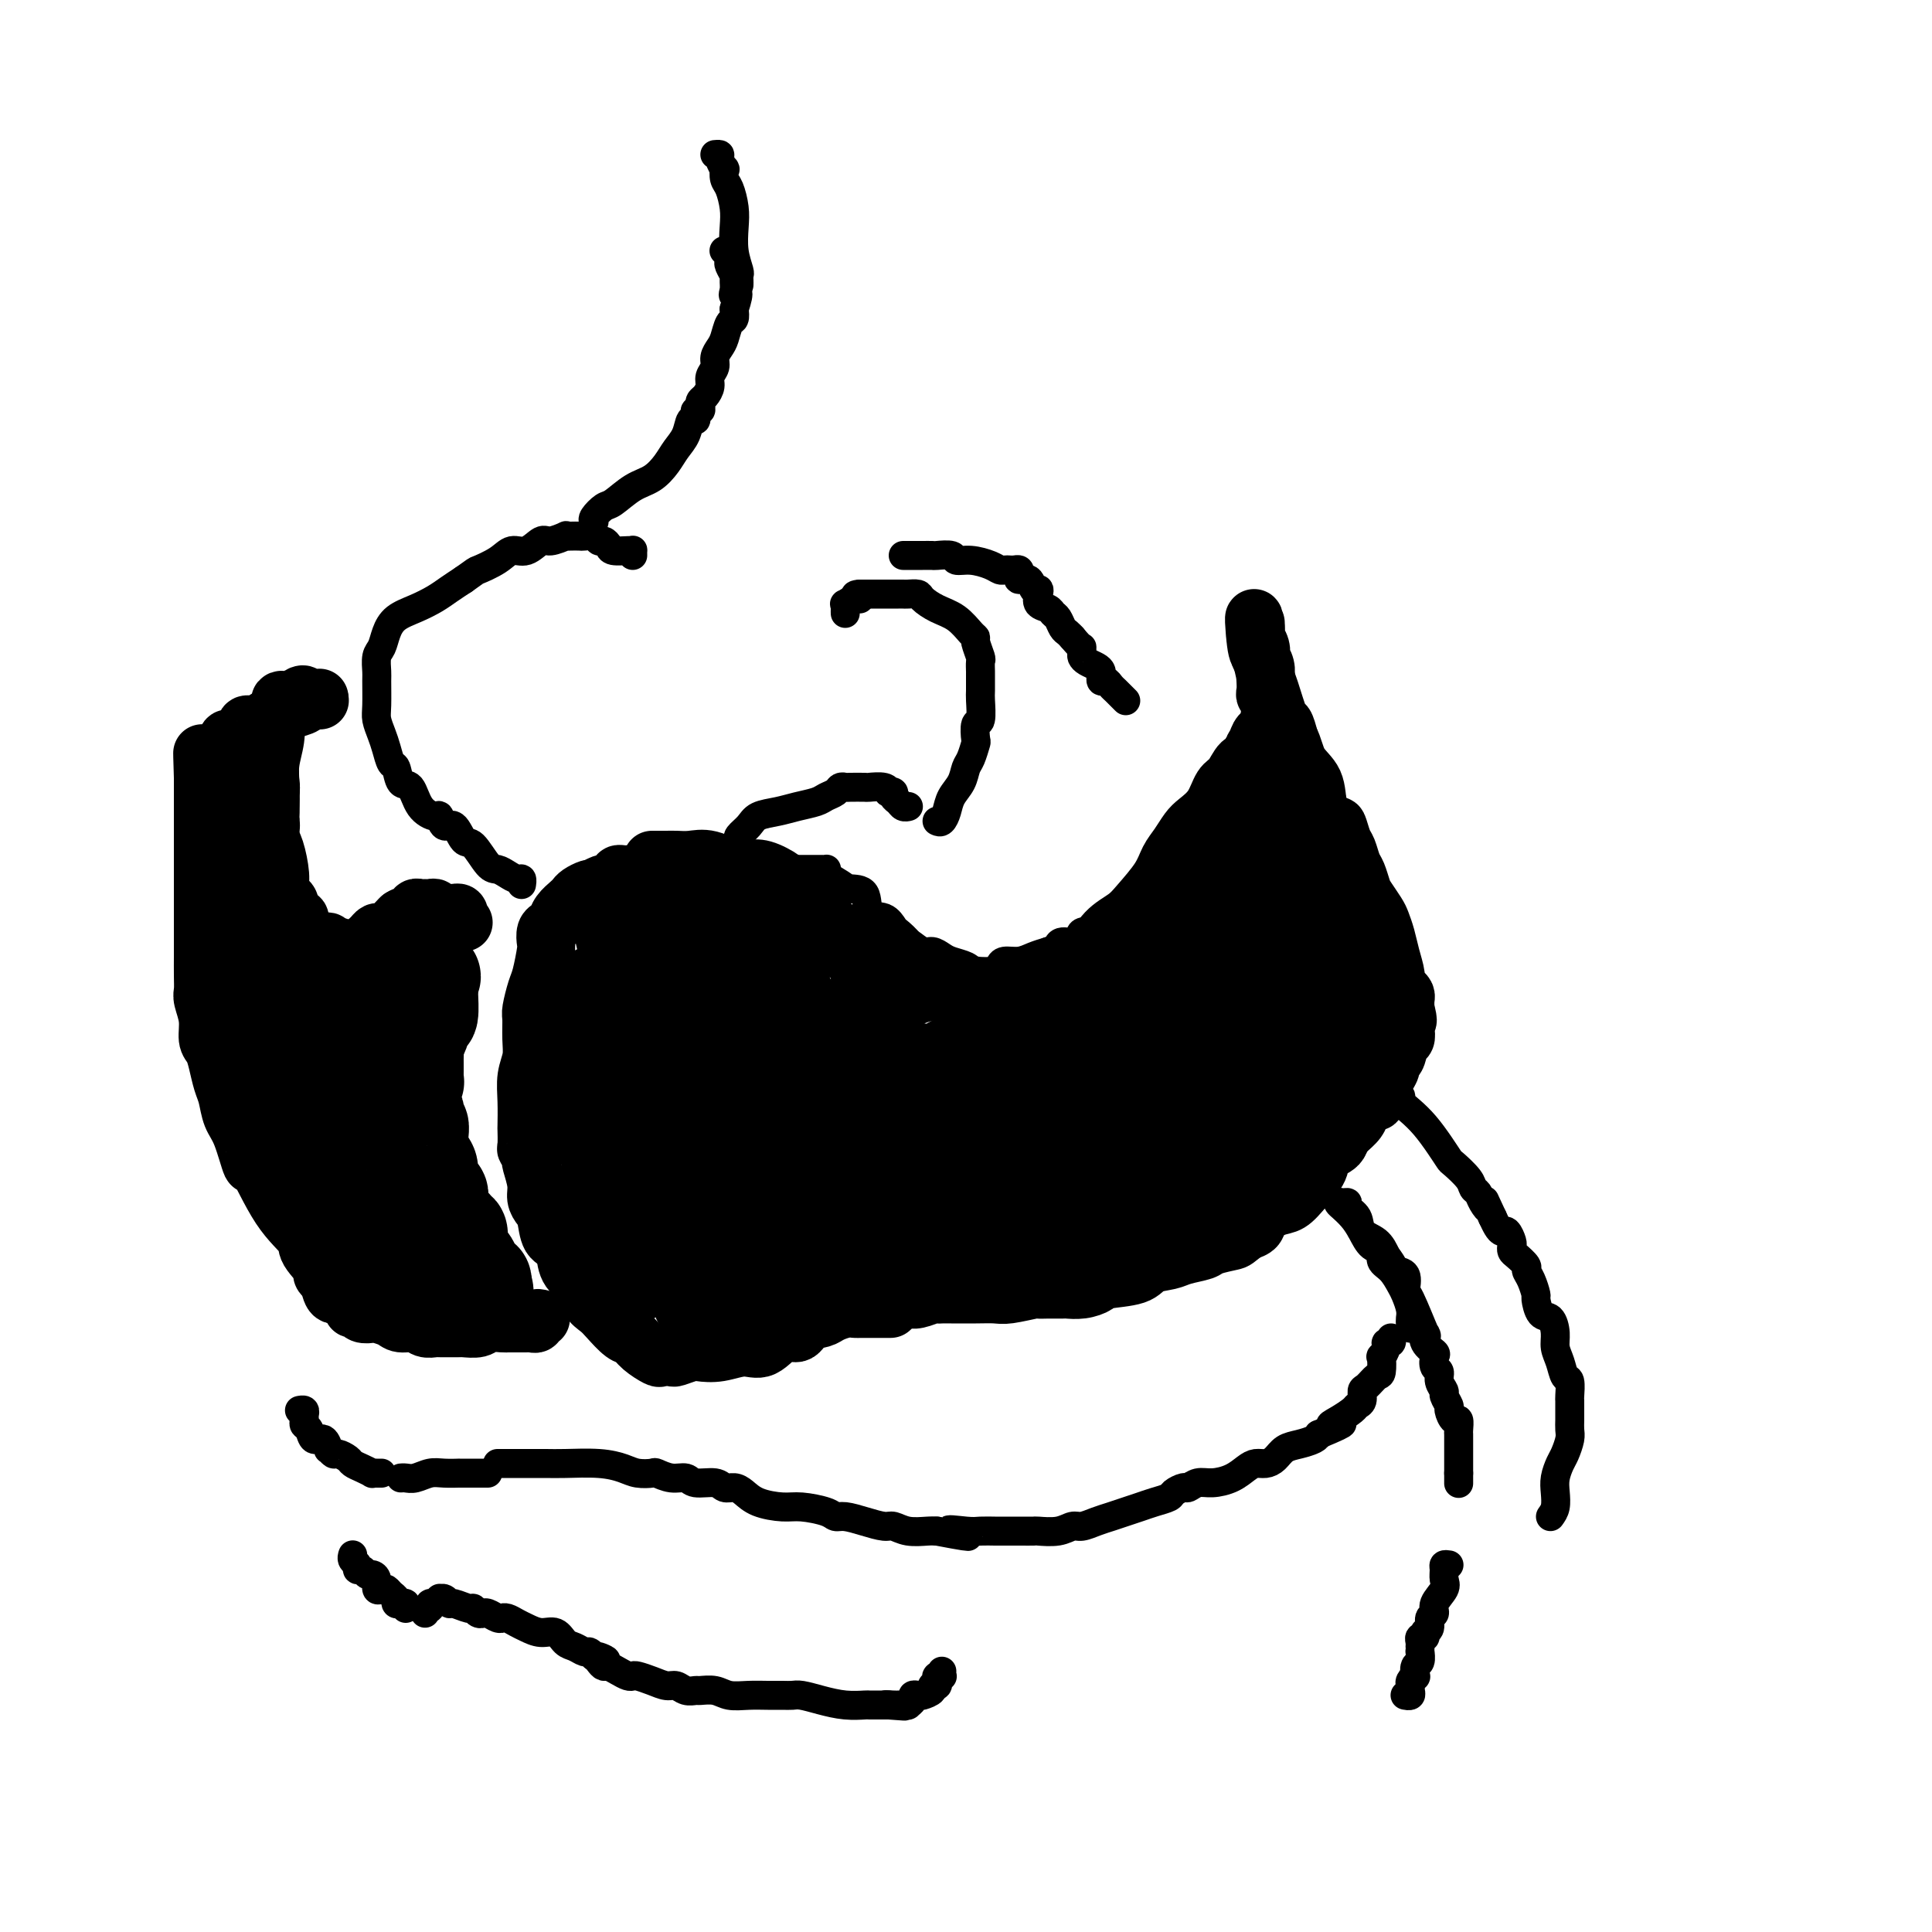 <svg viewBox='0 0 400 400' version='1.1' xmlns='http://www.w3.org/2000/svg' xmlns:xlink='http://www.w3.org/1999/xlink'><g fill='none' stroke='#000000' stroke-width='12' stroke-linecap='round' stroke-linejoin='round'><path d='M135,178c0.239,-0.001 0.477,-0.002 1,0c0.523,0.002 1.330,0.008 2,0c0.670,-0.008 1.204,-0.030 2,0c0.796,0.030 1.853,0.112 3,0c1.147,-0.112 2.384,-0.416 4,0c1.616,0.416 3.612,1.553 5,2c1.388,0.447 2.168,0.202 3,0c0.832,-0.202 1.716,-0.363 3,0c1.284,0.363 2.968,1.251 4,2c1.032,0.749 1.413,1.361 2,2c0.587,0.639 1.380,1.307 2,2c0.620,0.693 1.068,1.411 2,2c0.932,0.589 2.347,1.048 3,2c0.653,0.952 0.543,2.396 1,3c0.457,0.604 1.481,0.369 2,1c0.519,0.631 0.534,2.130 1,3c0.466,0.870 1.383,1.111 2,2c0.617,0.889 0.935,2.424 1,3c0.065,0.576 -0.122,0.192 0,0c0.122,-0.192 0.554,-0.191 1,0c0.446,0.191 0.907,0.573 1,1c0.093,0.427 -0.182,0.899 0,1c0.182,0.101 0.822,-0.170 1,0c0.178,0.170 -0.104,0.781 0,1c0.104,0.219 0.594,0.045 1,0c0.406,-0.045 0.727,0.040 1,0c0.273,-0.040 0.496,-0.203 1,0c0.504,0.203 1.287,0.772 2,1c0.713,0.228 1.357,0.114 2,0'/><path d='M188,206c1.475,0.370 1.162,0.295 2,0c0.838,-0.295 2.827,-0.811 4,-1c1.173,-0.189 1.529,-0.051 2,0c0.471,0.051 1.057,0.014 2,0c0.943,-0.014 2.242,-0.004 3,0c0.758,0.004 0.976,0.002 1,0c0.024,-0.002 -0.147,-0.005 0,0c0.147,0.005 0.611,0.017 1,0c0.389,-0.017 0.702,-0.064 1,0c0.298,0.064 0.581,0.238 1,0c0.419,-0.238 0.973,-0.889 2,-1c1.027,-0.111 2.526,0.317 4,0c1.474,-0.317 2.922,-1.378 4,-2c1.078,-0.622 1.785,-0.806 3,-1c1.215,-0.194 2.937,-0.397 4,-1c1.063,-0.603 1.466,-1.605 2,-2c0.534,-0.395 1.200,-0.184 2,-1c0.800,-0.816 1.733,-2.658 3,-4c1.267,-1.342 2.867,-2.182 4,-3c1.133,-0.818 1.798,-1.612 3,-3c1.202,-1.388 2.940,-3.368 4,-5c1.060,-1.632 1.443,-2.914 2,-4c0.557,-1.086 1.290,-1.975 2,-3c0.710,-1.025 1.398,-2.184 2,-3c0.602,-0.816 1.120,-1.287 2,-2c0.880,-0.713 2.123,-1.666 3,-3c0.877,-1.334 1.390,-3.048 2,-4c0.610,-0.952 1.318,-1.141 2,-2c0.682,-0.859 1.338,-2.388 2,-3c0.662,-0.612 1.331,-0.306 2,0'/><path d='M259,158c5.958,-7.141 2.352,-3.994 1,-3c-1.352,0.994 -0.449,-0.164 0,-1c0.449,-0.836 0.446,-1.351 1,-2c0.554,-0.649 1.665,-1.431 2,-2c0.335,-0.569 -0.106,-0.924 0,-1c0.106,-0.076 0.758,0.128 1,0c0.242,-0.128 0.075,-0.588 0,-1c-0.075,-0.412 -0.058,-0.778 0,-1c0.058,-0.222 0.156,-0.301 0,0c-0.156,0.301 -0.565,0.983 0,2c0.565,1.017 2.105,2.370 3,4c0.895,1.630 1.146,3.538 2,5c0.854,1.462 2.310,2.478 3,4c0.690,1.522 0.613,3.549 1,5c0.387,1.451 1.237,2.327 2,4c0.763,1.673 1.439,4.145 2,6c0.561,1.855 1.006,3.095 2,5c0.994,1.905 2.537,4.474 3,6c0.463,1.526 -0.153,2.007 0,3c0.153,0.993 1.077,2.496 2,4'/><path d='M284,195c3.338,7.993 1.683,3.976 1,3c-0.683,-0.976 -0.393,1.090 0,2c0.393,0.910 0.889,0.664 1,1c0.111,0.336 -0.163,1.254 0,2c0.163,0.746 0.762,1.318 1,2c0.238,0.682 0.116,1.472 0,2c-0.116,0.528 -0.226,0.793 0,1c0.226,0.207 0.789,0.355 1,1c0.211,0.645 0.070,1.787 0,2c-0.070,0.213 -0.071,-0.504 0,0c0.071,0.504 0.212,2.229 0,3c-0.212,0.771 -0.778,0.590 -1,1c-0.222,0.410 -0.101,1.412 0,2c0.101,0.588 0.182,0.762 0,1c-0.182,0.238 -0.627,0.540 -1,1c-0.373,0.460 -0.673,1.078 -1,2c-0.327,0.922 -0.682,2.147 -1,3c-0.318,0.853 -0.600,1.333 -1,2c-0.400,0.667 -0.917,1.519 -1,2c-0.083,0.481 0.268,0.589 0,1c-0.268,0.411 -1.155,1.123 -2,2c-0.845,0.877 -1.647,1.918 -2,3c-0.353,1.082 -0.258,2.206 -1,3c-0.742,0.794 -2.323,1.259 -3,2c-0.677,0.741 -0.451,1.760 -1,3c-0.549,1.240 -1.872,2.703 -3,4c-1.128,1.297 -2.059,2.428 -3,3c-0.941,0.572 -1.891,0.586 -3,1c-1.109,0.414 -2.375,1.227 -3,2c-0.625,0.773 -0.607,1.507 -1,2c-0.393,0.493 -1.196,0.747 -2,1'/><path d='M258,255c-2.311,1.798 -2.087,1.791 -3,2c-0.913,0.209 -2.962,0.632 -4,1c-1.038,0.368 -1.065,0.680 -2,1c-0.935,0.320 -2.780,0.649 -4,1c-1.220,0.351 -1.817,0.724 -3,1c-1.183,0.276 -2.952,0.456 -4,1c-1.048,0.544 -1.374,1.452 -3,2c-1.626,0.548 -4.552,0.735 -6,1c-1.448,0.265 -1.416,0.607 -2,1c-0.584,0.393 -1.782,0.838 -3,1c-1.218,0.162 -2.455,0.042 -3,0c-0.545,-0.042 -0.397,-0.008 -1,0c-0.603,0.008 -1.956,-0.012 -3,0c-1.044,0.012 -1.779,0.056 -2,0c-0.221,-0.056 0.071,-0.211 -1,0c-1.071,0.211 -3.505,0.789 -5,1c-1.495,0.211 -2.050,0.057 -3,0c-0.950,-0.057 -2.294,-0.016 -4,0c-1.706,0.016 -3.773,0.008 -5,0c-1.227,-0.008 -1.614,-0.016 -2,0c-0.386,0.016 -0.771,0.057 -1,0c-0.229,-0.057 -0.301,-0.211 -1,0c-0.699,0.211 -2.025,0.789 -3,1c-0.975,0.211 -1.600,0.057 -2,0c-0.400,-0.057 -0.575,-0.015 -1,0c-0.425,0.015 -1.101,0.004 -2,0c-0.899,-0.004 -2.023,-0.001 -3,0c-0.977,0.001 -1.808,0.000 -3,0c-1.192,-0.000 -2.744,-0.000 -4,0c-1.256,0.000 -2.216,0.000 -3,0c-0.784,-0.000 -1.392,-0.000 -2,0'/><path d='M170,269c-8.700,0.309 -3.449,0.083 -2,0c1.449,-0.083 -0.902,-0.023 -2,0c-1.098,0.023 -0.942,0.007 -1,0c-0.058,-0.007 -0.330,-0.006 -1,0c-0.670,0.006 -1.738,0.015 -2,0c-0.262,-0.015 0.282,-0.056 0,0c-0.282,0.056 -1.388,0.209 -2,0c-0.612,-0.209 -0.728,-0.780 -1,-1c-0.272,-0.220 -0.701,-0.090 -1,0c-0.299,0.090 -0.470,0.141 -1,0c-0.530,-0.141 -1.419,-0.472 -2,-1c-0.581,-0.528 -0.855,-1.252 -2,-2c-1.145,-0.748 -3.163,-1.521 -4,-2c-0.837,-0.479 -0.493,-0.664 -1,-1c-0.507,-0.336 -1.865,-0.824 -3,-2c-1.135,-1.176 -2.048,-3.040 -3,-4c-0.952,-0.960 -1.943,-1.016 -3,-2c-1.057,-0.984 -2.181,-2.896 -3,-4c-0.819,-1.104 -1.334,-1.399 -2,-2c-0.666,-0.601 -1.484,-1.508 -2,-2c-0.516,-0.492 -0.729,-0.570 -1,-1c-0.271,-0.430 -0.598,-1.213 -1,-2c-0.402,-0.787 -0.877,-1.576 -1,-2c-0.123,-0.424 0.107,-0.481 0,-1c-0.107,-0.519 -0.550,-1.501 -1,-2c-0.450,-0.499 -0.905,-0.515 -1,-1c-0.095,-0.485 0.171,-1.439 0,-2c-0.171,-0.561 -0.778,-0.728 -1,-1c-0.222,-0.272 -0.060,-0.650 0,-1c0.060,-0.350 0.017,-0.671 0,-1c-0.017,-0.329 -0.009,-0.664 0,-1'/><path d='M126,231c-0.635,-1.962 -0.222,-0.866 0,-1c0.222,-0.134 0.252,-1.498 0,-2c-0.252,-0.502 -0.786,-0.144 -1,0c-0.214,0.144 -0.107,0.072 0,0'/><path d='M184,271c0.324,0.000 0.648,0.000 0,0c-0.648,-0.000 -2.270,-0.001 -3,0c-0.730,0.001 -0.570,0.003 -1,0c-0.430,-0.003 -1.451,-0.012 -2,0c-0.549,0.012 -0.626,0.043 -1,0c-0.374,-0.043 -1.044,-0.161 -2,0c-0.956,0.161 -2.198,0.600 -3,1c-0.802,0.400 -1.166,0.760 -2,1c-0.834,0.240 -2.140,0.361 -3,1c-0.860,0.639 -1.275,1.797 -2,2c-0.725,0.203 -1.759,-0.548 -3,0c-1.241,0.548 -2.687,2.394 -4,3c-1.313,0.606 -2.492,-0.030 -4,0c-1.508,0.030 -3.344,0.726 -5,1c-1.656,0.274 -3.130,0.126 -4,0c-0.870,-0.126 -1.134,-0.228 -2,0c-0.866,0.228 -2.333,0.788 -3,1c-0.667,0.212 -0.535,0.078 -1,0c-0.465,-0.078 -1.527,-0.099 -2,0c-0.473,0.099 -0.357,0.318 -1,0c-0.643,-0.318 -2.045,-1.174 -3,-2c-0.955,-0.826 -1.465,-1.624 -2,-2c-0.535,-0.376 -1.097,-0.330 -2,-1c-0.903,-0.670 -2.147,-2.054 -3,-3c-0.853,-0.946 -1.314,-1.452 -2,-2c-0.686,-0.548 -1.596,-1.136 -2,-2c-0.404,-0.864 -0.301,-2.002 -1,-3c-0.699,-0.998 -2.200,-1.857 -3,-3c-0.800,-1.143 -0.900,-2.572 -1,-4'/><path d='M117,259c-1.404,-2.010 -2.414,-2.035 -3,-3c-0.586,-0.965 -0.749,-2.872 -1,-4c-0.251,-1.128 -0.589,-1.478 -1,-2c-0.411,-0.522 -0.894,-1.214 -1,-2c-0.106,-0.786 0.164,-1.664 0,-3c-0.164,-1.336 -0.762,-3.129 -1,-4c-0.238,-0.871 -0.116,-0.819 0,-1c0.116,-0.181 0.227,-0.595 0,-1c-0.227,-0.405 -0.793,-0.803 -1,-1c-0.207,-0.197 -0.057,-0.194 0,-1c0.057,-0.806 0.019,-2.420 0,-3c-0.019,-0.580 -0.019,-0.124 0,-1c0.019,-0.876 0.058,-3.082 0,-5c-0.058,-1.918 -0.212,-3.547 0,-5c0.212,-1.453 0.792,-2.728 1,-4c0.208,-1.272 0.044,-2.540 0,-4c-0.044,-1.460 0.030,-3.112 0,-4c-0.030,-0.888 -0.166,-1.010 0,-2c0.166,-0.990 0.632,-2.846 1,-4c0.368,-1.154 0.637,-1.605 1,-3c0.363,-1.395 0.818,-3.735 1,-5c0.182,-1.265 0.089,-1.455 0,-2c-0.089,-0.545 -0.175,-1.445 0,-2c0.175,-0.555 0.610,-0.765 1,-1c0.390,-0.235 0.733,-0.497 1,-1c0.267,-0.503 0.456,-1.249 1,-2c0.544,-0.751 1.441,-1.508 2,-2c0.559,-0.492 0.779,-0.720 1,-1c0.221,-0.280 0.444,-0.614 1,-1c0.556,-0.386 1.445,-0.825 2,-1c0.555,-0.175 0.778,-0.088 1,0'/><path d='M123,184c2.102,-1.574 2.356,-1.010 3,-1c0.644,0.010 1.679,-0.533 2,-1c0.321,-0.467 -0.072,-0.857 0,-1c0.072,-0.143 0.611,-0.038 1,0c0.389,0.038 0.630,0.010 1,0c0.370,-0.010 0.870,-0.003 1,0c0.130,0.003 -0.109,0.001 0,0c0.109,-0.001 0.568,-0.000 1,0c0.432,0.000 0.838,0.000 1,0c0.162,-0.000 0.081,-0.000 0,0'/><path d='M112,273c-0.447,-0.113 -0.894,-0.227 -1,0c-0.106,0.227 0.127,0.793 0,1c-0.127,0.207 -0.616,0.055 -1,0c-0.384,-0.055 -0.664,-0.015 -1,0c-0.336,0.015 -0.727,0.003 -1,0c-0.273,-0.003 -0.428,0.003 -1,0c-0.572,-0.003 -1.561,-0.015 -2,0c-0.439,0.015 -0.328,0.057 -1,0c-0.672,-0.057 -2.127,-0.211 -3,0c-0.873,0.211 -1.165,0.789 -2,1c-0.835,0.211 -2.213,0.057 -3,0c-0.787,-0.057 -0.984,-0.015 -1,0c-0.016,0.015 0.150,0.004 0,0c-0.150,-0.004 -0.617,-0.001 -1,0c-0.383,0.001 -0.683,0.001 -1,0c-0.317,-0.001 -0.650,-0.004 -1,0c-0.350,0.004 -0.717,0.016 -1,0c-0.283,-0.016 -0.483,-0.060 -1,0c-0.517,0.060 -1.351,0.223 -2,0c-0.649,-0.223 -1.114,-0.830 -2,-1c-0.886,-0.170 -2.192,0.099 -3,0c-0.808,-0.099 -1.119,-0.566 -2,-1c-0.881,-0.434 -2.331,-0.834 -3,-1c-0.669,-0.166 -0.556,-0.099 -1,0c-0.444,0.099 -1.445,0.229 -2,0c-0.555,-0.229 -0.663,-0.815 -1,-1c-0.337,-0.185 -0.902,0.033 -1,0c-0.098,-0.033 0.273,-0.318 0,-1c-0.273,-0.682 -1.189,-1.760 -2,-2c-0.811,-0.240 -1.517,0.360 -2,0c-0.483,-0.360 -0.741,-1.680 -1,-3'/><path d='M68,265c-2.365,-1.636 -0.778,-1.226 -1,-2c-0.222,-0.774 -2.254,-2.730 -3,-4c-0.746,-1.270 -0.206,-1.852 -1,-3c-0.794,-1.148 -2.923,-2.862 -5,-6c-2.077,-3.138 -4.100,-7.701 -5,-9c-0.900,-1.299 -0.675,0.667 -1,0c-0.325,-0.667 -1.200,-3.967 -2,-6c-0.800,-2.033 -1.523,-2.800 -2,-4c-0.477,-1.200 -0.706,-2.834 -1,-4c-0.294,-1.166 -0.652,-1.865 -1,-3c-0.348,-1.135 -0.685,-2.706 -1,-4c-0.315,-1.294 -0.606,-2.310 -1,-3c-0.394,-0.690 -0.890,-1.054 -1,-2c-0.110,-0.946 0.167,-2.473 0,-4c-0.167,-1.527 -0.777,-3.055 -1,-4c-0.223,-0.945 -0.060,-1.309 0,-2c0.060,-0.691 0.016,-1.711 0,-3c-0.016,-1.289 -0.004,-2.847 0,-4c0.004,-1.153 0.001,-1.900 0,-3c-0.001,-1.100 -0.000,-2.553 0,-4c0.000,-1.447 0.000,-2.886 0,-4c-0.000,-1.114 -0.000,-1.901 0,-3c0.000,-1.099 0.000,-2.511 0,-4c-0.000,-1.489 -0.000,-3.055 0,-4c0.000,-0.945 0.000,-1.269 0,-2c-0.000,-0.731 -0.000,-1.869 0,-3c0.000,-1.131 0.000,-2.253 0,-3c-0.000,-0.747 -0.000,-1.118 0,-2c0.000,-0.882 0.000,-2.276 0,-3c-0.000,-0.724 -0.000,-0.778 0,-1c0.000,-0.222 0.000,-0.611 0,-1'/><path d='M42,161c-0.297,-9.052 -0.038,-3.683 0,-2c0.038,1.683 -0.145,-0.321 0,-1c0.145,-0.679 0.616,-0.032 1,0c0.384,0.032 0.679,-0.551 1,-1c0.321,-0.449 0.667,-0.764 1,-1c0.333,-0.236 0.653,-0.393 1,-1c0.347,-0.607 0.720,-1.664 1,-2c0.280,-0.336 0.466,0.050 1,0c0.534,-0.050 1.417,-0.534 2,-1c0.583,-0.466 0.868,-0.913 1,-1c0.132,-0.087 0.111,0.187 0,0c-0.111,-0.187 -0.314,-0.834 0,-1c0.314,-0.166 1.143,0.149 2,0c0.857,-0.149 1.741,-0.761 2,-1c0.259,-0.239 -0.105,-0.105 0,0c0.105,0.105 0.681,0.182 1,0c0.319,-0.182 0.380,-0.623 1,-1c0.620,-0.377 1.799,-0.689 3,-1c1.201,-0.311 2.424,-0.619 3,-1c0.576,-0.381 0.505,-0.834 1,-1c0.495,-0.166 1.556,-0.045 2,0c0.444,0.045 0.270,0.013 0,0c-0.270,-0.013 -0.635,-0.006 -1,0'/><path d='M65,145c2.609,-1.182 0.131,-0.136 -1,0c-1.131,0.136 -0.915,-0.636 -1,-1c-0.085,-0.364 -0.471,-0.318 -1,0c-0.529,0.318 -1.200,0.909 -2,1c-0.800,0.091 -1.730,-0.318 -2,0c-0.270,0.318 0.120,1.364 0,2c-0.120,0.636 -0.750,0.861 -1,1c-0.250,0.139 -0.119,0.191 0,1c0.119,0.809 0.227,2.374 0,4c-0.227,1.626 -0.790,3.315 -1,5c-0.210,1.685 -0.066,3.368 0,5c0.066,1.632 0.055,3.213 0,5c-0.055,1.787 -0.156,3.778 0,5c0.156,1.222 0.567,1.674 1,3c0.433,1.326 0.887,3.526 1,5c0.113,1.474 -0.114,2.224 0,3c0.114,0.776 0.571,1.580 1,2c0.429,0.420 0.832,0.456 1,1c0.168,0.544 0.101,1.595 0,2c-0.101,0.405 -0.237,0.164 0,0c0.237,-0.164 0.847,-0.251 1,0c0.153,0.251 -0.151,0.841 0,1c0.151,0.159 0.757,-0.112 1,0c0.243,0.112 0.121,0.608 0,1c-0.121,0.392 -0.242,0.680 0,1c0.242,0.320 0.848,0.674 1,1c0.152,0.326 -0.152,0.626 0,1c0.152,0.374 0.758,0.821 1,1c0.242,0.179 0.121,0.089 0,0'/><path d='M64,195c1.106,1.703 0.870,0.460 1,0c0.130,-0.460 0.626,-0.137 1,0c0.374,0.137 0.626,0.088 1,0c0.374,-0.088 0.870,-0.216 1,0c0.130,0.216 -0.106,0.776 0,1c0.106,0.224 0.553,0.113 1,0c0.447,-0.113 0.894,-0.226 1,0c0.106,0.226 -0.130,0.792 0,1c0.130,0.208 0.627,0.057 1,0c0.373,-0.057 0.621,-0.019 1,0c0.379,0.019 0.889,0.020 1,0c0.111,-0.020 -0.178,-0.061 0,0c0.178,0.061 0.821,0.224 1,0c0.179,-0.224 -0.106,-0.834 0,-1c0.106,-0.166 0.605,0.114 1,0c0.395,-0.114 0.687,-0.622 1,-1c0.313,-0.378 0.647,-0.626 1,-1c0.353,-0.374 0.724,-0.874 1,-1c0.276,-0.126 0.455,0.121 1,0c0.545,-0.121 1.454,-0.609 2,-1c0.546,-0.391 0.727,-0.683 1,-1c0.273,-0.317 0.636,-0.658 1,-1'/><path d='M83,190c1.653,-1.018 0.786,-0.062 1,0c0.214,0.062 1.511,-0.768 2,-1c0.489,-0.232 0.172,0.134 0,0c-0.172,-0.134 -0.200,-0.769 0,-1c0.200,-0.231 0.627,-0.058 1,0c0.373,0.058 0.691,0.001 1,0c0.309,-0.001 0.607,0.052 1,0c0.393,-0.052 0.880,-0.210 1,0c0.120,0.210 -0.126,0.788 0,1c0.126,0.212 0.625,0.057 1,0c0.375,-0.057 0.626,-0.016 1,0c0.374,0.016 0.871,0.007 1,0c0.129,-0.007 -0.110,-0.012 0,0c0.110,0.012 0.569,0.042 1,0c0.431,-0.042 0.834,-0.155 1,0c0.166,0.155 0.096,0.578 0,1c-0.096,0.422 -0.218,0.844 0,1c0.218,0.156 0.777,0.044 1,0c0.223,-0.044 0.112,-0.022 0,0'/><path d='M131,189c-0.027,-0.006 -0.054,-0.011 0,1c0.054,1.011 0.190,3.039 0,6c-0.190,2.961 -0.707,6.856 0,12c0.707,5.144 2.638,11.536 4,16c1.362,4.464 2.155,7.001 3,9c0.845,1.999 1.743,3.461 2,4c0.257,0.539 -0.126,0.155 0,0c0.126,-0.155 0.763,-0.081 1,0c0.237,0.081 0.075,0.170 0,0c-0.075,-0.170 -0.062,-0.600 0,-1c0.062,-0.400 0.174,-0.770 0,-2c-0.174,-1.230 -0.635,-3.320 -1,-6c-0.365,-2.680 -0.635,-5.950 -1,-9c-0.365,-3.050 -0.826,-5.882 -1,-8c-0.174,-2.118 -0.062,-3.524 0,-4c0.062,-0.476 0.074,-0.023 0,2c-0.074,2.023 -0.233,5.617 0,10c0.233,4.383 0.858,9.557 1,14c0.142,4.443 -0.198,8.156 0,11c0.198,2.844 0.935,4.818 1,6c0.065,1.182 -0.541,1.570 -1,2c-0.459,0.430 -0.770,0.900 -1,0c-0.230,-0.900 -0.379,-3.172 -1,-6c-0.621,-2.828 -1.713,-6.212 -3,-11c-1.287,-4.788 -2.770,-10.982 -4,-17c-1.230,-6.018 -2.209,-11.862 -3,-16c-0.791,-4.138 -1.396,-6.569 -2,-9'/><path d='M125,193c-2.038,-8.895 -0.633,-1.631 1,5c1.633,6.631 3.496,12.629 6,20c2.504,7.371 5.650,16.115 8,23c2.350,6.885 3.903,11.912 5,16c1.097,4.088 1.737,7.236 2,9c0.263,1.764 0.150,2.145 0,2c-0.150,-0.145 -0.335,-0.814 -1,-3c-0.665,-2.186 -1.810,-5.889 -3,-10c-1.190,-4.111 -2.426,-8.629 -4,-14c-1.574,-5.371 -3.486,-11.596 -5,-17c-1.514,-5.404 -2.632,-9.987 -3,-13c-0.368,-3.013 0.012,-4.455 0,-5c-0.012,-0.545 -0.417,-0.192 0,1c0.417,1.192 1.655,3.222 3,7c1.345,3.778 2.798,9.303 4,14c1.202,4.697 2.152,8.566 3,11c0.848,2.434 1.592,3.432 2,4c0.408,0.568 0.480,0.708 0,1c-0.480,0.292 -1.510,0.738 -2,1c-0.490,0.262 -0.439,0.339 -1,0c-0.561,-0.339 -1.733,-1.094 -3,-2c-1.267,-0.906 -2.628,-1.965 -4,-3c-1.372,-1.035 -2.754,-2.048 -4,-4c-1.246,-1.952 -2.356,-4.843 -4,-8c-1.644,-3.157 -3.822,-6.578 -6,-10'/><path d='M119,218c-1.725,-3.307 -1.039,-2.575 -1,-3c0.039,-0.425 -0.569,-2.009 1,1c1.569,3.009 5.313,10.609 7,14c1.687,3.391 1.315,2.574 2,6c0.685,3.426 2.427,11.096 3,16c0.573,4.904 -0.024,7.042 0,9c0.024,1.958 0.670,3.736 1,5c0.330,1.264 0.345,2.014 0,2c-0.345,-0.014 -1.049,-0.791 -1,-1c0.049,-0.209 0.850,0.152 0,-1c-0.850,-1.152 -3.352,-3.815 -5,-7c-1.648,-3.185 -2.442,-6.891 -3,-11c-0.558,-4.109 -0.880,-8.619 -1,-11c-0.120,-2.381 -0.038,-2.632 0,-3c0.038,-0.368 0.032,-0.854 0,-1c-0.032,-0.146 -0.089,0.046 0,0c0.089,-0.046 0.324,-0.331 1,0c0.676,0.331 1.792,1.279 3,3c1.208,1.721 2.507,4.215 4,7c1.493,2.785 3.181,5.860 4,8c0.819,2.140 0.770,3.345 1,4c0.230,0.655 0.740,0.762 1,1c0.260,0.238 0.270,0.608 0,1c-0.270,0.392 -0.821,0.807 -1,1c-0.179,0.193 0.014,0.165 0,0c-0.014,-0.165 -0.235,-0.468 -1,-1c-0.765,-0.532 -2.076,-1.295 -3,-3c-0.924,-1.705 -1.462,-4.353 -2,-7'/><path d='M129,247c-1.609,-3.433 -2.630,-6.514 -3,-10c-0.370,-3.486 -0.089,-7.377 0,-10c0.089,-2.623 -0.014,-3.978 0,-5c0.014,-1.022 0.144,-1.710 0,-2c-0.144,-0.290 -0.561,-0.181 0,0c0.561,0.181 2.102,0.433 3,1c0.898,0.567 1.155,1.450 2,3c0.845,1.550 2.280,3.767 3,6c0.720,2.233 0.726,4.481 1,7c0.274,2.519 0.818,5.309 1,7c0.182,1.691 0.004,2.282 0,3c-0.004,0.718 0.168,1.562 0,2c-0.168,0.438 -0.675,0.469 -1,0c-0.325,-0.469 -0.469,-1.438 -1,-2c-0.531,-0.562 -1.449,-0.716 -2,-2c-0.551,-1.284 -0.733,-3.697 -1,-6c-0.267,-2.303 -0.617,-4.498 -1,-7c-0.383,-2.502 -0.797,-5.313 -1,-8c-0.203,-2.687 -0.194,-5.251 0,-8c0.194,-2.749 0.573,-5.685 1,-8c0.427,-2.315 0.903,-4.011 1,-6c0.097,-1.989 -0.184,-4.272 0,-6c0.184,-1.728 0.833,-2.901 1,-4c0.167,-1.099 -0.148,-2.123 0,-3c0.148,-0.877 0.761,-1.608 1,-2c0.239,-0.392 0.105,-0.445 0,-1c-0.105,-0.555 -0.182,-1.611 0,-2c0.182,-0.389 0.623,-0.111 1,0c0.377,0.111 0.688,0.056 1,0'/><path d='M135,184c0.935,-6.199 0.274,-1.697 0,1c-0.274,2.697 -0.161,3.588 0,4c0.161,0.412 0.370,0.345 0,1c-0.370,0.655 -1.318,2.034 -2,3c-0.682,0.966 -1.097,1.520 -2,2c-0.903,0.480 -2.295,0.886 -3,1c-0.705,0.114 -0.725,-0.065 -1,0c-0.275,0.065 -0.807,0.373 -1,0c-0.193,-0.373 -0.048,-1.427 0,-2c0.048,-0.573 -0.002,-0.667 0,-1c0.002,-0.333 0.055,-0.907 0,-1c-0.055,-0.093 -0.218,0.294 0,1c0.218,0.706 0.816,1.730 1,4c0.184,2.270 -0.046,5.786 0,9c0.046,3.214 0.367,6.126 0,9c-0.367,2.874 -1.423,5.711 -2,8c-0.577,2.289 -0.676,4.028 -1,5c-0.324,0.972 -0.874,1.175 -1,2c-0.126,0.825 0.172,2.273 0,3c-0.172,0.727 -0.816,0.734 -1,1c-0.184,0.266 0.090,0.790 0,1c-0.090,0.210 -0.545,0.105 -1,0'/><path d='M121,235c-1.090,3.154 -0.814,1.039 -1,0c-0.186,-1.039 -0.835,-1.003 -1,-1c-0.165,0.003 0.152,-0.028 0,-1c-0.152,-0.972 -0.773,-2.887 -1,-4c-0.227,-1.113 -0.061,-1.425 0,-2c0.061,-0.575 0.016,-1.414 0,-3c-0.016,-1.586 -0.004,-3.920 0,-6c0.004,-2.080 0.001,-3.905 0,-5c-0.001,-1.095 0.000,-1.458 0,-2c-0.000,-0.542 -0.003,-1.262 0,-2c0.003,-0.738 0.010,-1.494 0,-2c-0.010,-0.506 -0.038,-0.763 0,-1c0.038,-0.237 0.143,-0.455 1,-1c0.857,-0.545 2.467,-1.417 3,-2c0.533,-0.583 -0.011,-0.877 0,-1c0.011,-0.123 0.577,-0.074 1,0c0.423,0.074 0.702,0.173 1,0c0.298,-0.173 0.616,-0.620 1,-1c0.384,-0.380 0.836,-0.694 1,-1c0.164,-0.306 0.041,-0.604 0,-1c-0.041,-0.396 -0.001,-0.890 1,-1c1.001,-0.110 2.962,0.163 4,0c1.038,-0.163 1.154,-0.761 2,-1c0.846,-0.239 2.423,-0.120 4,0'/><path d='M137,197c2.147,-0.163 2.514,-0.069 3,0c0.486,0.069 1.090,0.113 2,0c0.910,-0.113 2.128,-0.384 3,0c0.872,0.384 1.400,1.423 2,2c0.600,0.577 1.271,0.691 2,1c0.729,0.309 1.515,0.812 2,1c0.485,0.188 0.669,0.062 1,0c0.331,-0.062 0.810,-0.060 1,0c0.190,0.060 0.090,0.177 0,0c-0.090,-0.177 -0.169,-0.648 0,-1c0.169,-0.352 0.585,-0.585 1,-1c0.415,-0.415 0.829,-1.012 1,-1c0.171,0.012 0.100,0.632 0,1c-0.100,0.368 -0.230,0.483 0,1c0.230,0.517 0.820,1.434 1,2c0.180,0.566 -0.049,0.779 0,1c0.049,0.221 0.377,0.450 1,1c0.623,0.550 1.540,1.420 2,2c0.460,0.580 0.463,0.871 1,1c0.537,0.129 1.608,0.096 2,0c0.392,-0.096 0.106,-0.257 0,0c-0.106,0.257 -0.030,0.930 0,1c0.030,0.070 0.015,-0.465 0,-1'/><path d='M162,207c1.294,0.892 0.527,-0.878 -1,-2c-1.527,-1.122 -3.816,-1.596 -6,-3c-2.184,-1.404 -4.262,-3.738 -6,-5c-1.738,-1.262 -3.135,-1.451 -4,-2c-0.865,-0.549 -1.199,-1.457 -2,-2c-0.801,-0.543 -2.068,-0.720 -3,-1c-0.932,-0.280 -1.529,-0.664 -2,-1c-0.471,-0.336 -0.817,-0.626 -1,-1c-0.183,-0.374 -0.204,-0.832 0,-1c0.204,-0.168 0.631,-0.045 1,0c0.369,0.045 0.678,0.010 1,0c0.322,-0.010 0.658,0.003 1,0c0.342,-0.003 0.691,-0.022 1,0c0.309,0.022 0.576,0.086 1,0c0.424,-0.086 1.003,-0.323 2,0c0.997,0.323 2.413,1.204 4,2c1.587,0.796 3.346,1.505 5,2c1.654,0.495 3.203,0.776 4,1c0.797,0.224 0.843,0.393 1,1c0.157,0.607 0.424,1.654 1,2c0.576,0.346 1.461,-0.008 2,0c0.539,0.008 0.731,0.379 1,1c0.269,0.621 0.615,1.493 1,2c0.385,0.507 0.807,0.650 1,1c0.193,0.350 0.155,0.908 0,1c-0.155,0.092 -0.426,-0.283 0,0c0.426,0.283 1.550,1.224 2,2c0.450,0.776 0.225,1.388 0,2'/><path d='M166,206c1.996,2.197 2.485,1.689 3,2c0.515,0.311 1.058,1.441 2,2c0.942,0.559 2.285,0.546 3,1c0.715,0.454 0.801,1.376 1,2c0.199,0.624 0.510,0.950 1,1c0.490,0.050 1.159,-0.176 2,0c0.841,0.176 1.853,0.754 2,1c0.147,0.246 -0.571,0.161 0,0c0.571,-0.161 2.432,-0.397 4,0c1.568,0.397 2.844,1.427 4,2c1.156,0.573 2.193,0.689 3,1c0.807,0.311 1.386,0.815 2,1c0.614,0.185 1.263,0.050 2,0c0.737,-0.050 1.560,-0.014 2,0c0.440,0.014 0.496,0.005 1,0c0.504,-0.005 1.457,-0.005 2,0c0.543,0.005 0.677,0.016 1,0c0.323,-0.016 0.834,-0.060 1,0c0.166,0.060 -0.013,0.223 0,0c0.013,-0.223 0.220,-0.833 1,-1c0.780,-0.167 2.134,0.110 3,0c0.866,-0.110 1.243,-0.605 2,-1c0.757,-0.395 1.895,-0.688 3,-1c1.105,-0.312 2.179,-0.643 3,-1c0.821,-0.357 1.391,-0.742 2,-1c0.609,-0.258 1.258,-0.391 2,-1c0.742,-0.609 1.577,-1.694 2,-2c0.423,-0.306 0.433,0.165 1,0c0.567,-0.165 1.691,-0.968 3,-2c1.309,-1.032 2.803,-2.295 4,-3c1.197,-0.705 2.099,-0.853 3,-1'/><path d='M231,205c4.941,-2.578 2.295,-2.024 2,-2c-0.295,0.024 1.763,-0.484 3,-1c1.237,-0.516 1.654,-1.042 3,-2c1.346,-0.958 3.621,-2.350 5,-3c1.379,-0.650 1.862,-0.559 3,-1c1.138,-0.441 2.933,-1.412 4,-2c1.067,-0.588 1.408,-0.791 2,-1c0.592,-0.209 1.436,-0.423 2,-1c0.564,-0.577 0.847,-1.518 1,-2c0.153,-0.482 0.177,-0.504 1,-1c0.823,-0.496 2.445,-1.467 3,-2c0.555,-0.533 0.044,-0.629 0,-1c-0.044,-0.371 0.381,-1.018 1,-2c0.619,-0.982 1.433,-2.300 2,-3c0.567,-0.700 0.888,-0.783 1,-1c0.112,-0.217 0.016,-0.569 0,-1c-0.016,-0.431 0.048,-0.941 0,-1c-0.048,-0.059 -0.209,0.331 0,0c0.209,-0.331 0.788,-1.385 1,-2c0.212,-0.615 0.057,-0.791 0,-1c-0.057,-0.209 -0.015,-0.451 0,-1c0.015,-0.549 0.004,-1.404 0,-2c-0.004,-0.596 -0.001,-0.933 0,-1c0.001,-0.067 0.001,0.136 0,0c-0.001,-0.136 -0.004,-0.610 0,-1c0.004,-0.390 0.015,-0.696 0,-1c-0.015,-0.304 -0.056,-0.607 0,-1c0.056,-0.393 0.207,-0.875 0,-1c-0.207,-0.125 -0.774,0.107 -1,0c-0.226,-0.107 -0.113,-0.554 0,-1'/><path d='M264,166c-0.155,-1.515 -0.041,-0.801 0,-1c0.041,-0.199 0.011,-1.310 0,-2c-0.011,-0.690 -0.003,-0.958 0,-1c0.003,-0.042 0.001,0.144 0,0c-0.001,-0.144 -0.000,-0.618 0,-1c0.000,-0.382 0.000,-0.673 0,-1c-0.000,-0.327 -0.000,-0.690 0,-1c0.000,-0.310 0.001,-0.569 0,-1c-0.001,-0.431 -0.004,-1.036 0,-2c0.004,-0.964 0.015,-2.289 0,-3c-0.015,-0.711 -0.056,-0.810 0,-1c0.056,-0.190 0.207,-0.471 0,-1c-0.207,-0.529 -0.774,-1.307 -1,-2c-0.226,-0.693 -0.113,-1.303 0,-2c0.113,-0.697 0.226,-1.481 0,-2c-0.226,-0.519 -0.792,-0.771 -1,-1c-0.208,-0.229 -0.060,-0.433 0,-1c0.060,-0.567 0.030,-1.495 0,-2c-0.030,-0.505 -0.060,-0.586 0,-1c0.060,-0.414 0.208,-1.161 0,-2c-0.208,-0.839 -0.774,-1.769 -1,-2c-0.226,-0.231 -0.113,0.237 0,0c0.113,-0.237 0.226,-1.178 0,-2c-0.226,-0.822 -0.793,-1.524 -1,-2c-0.207,-0.476 -0.056,-0.726 0,-1c0.056,-0.274 0.015,-0.574 0,-1c-0.015,-0.426 -0.004,-0.979 0,-1c0.004,-0.021 0.002,0.489 0,1'/><path d='M260,130c-0.665,-5.013 -0.329,0.455 0,3c0.329,2.545 0.651,2.168 1,3c0.349,0.832 0.723,2.872 1,4c0.277,1.128 0.455,1.344 1,3c0.545,1.656 1.456,4.751 2,6c0.544,1.249 0.722,0.651 1,1c0.278,0.349 0.655,1.644 1,3c0.345,1.356 0.657,2.773 1,4c0.343,1.227 0.716,2.263 1,3c0.284,0.737 0.479,1.176 1,2c0.521,0.824 1.368,2.032 2,3c0.632,0.968 1.048,1.695 1,2c-0.048,0.305 -0.560,0.188 0,1c0.560,0.812 2.191,2.553 3,3c0.809,0.447 0.794,-0.401 1,0c0.206,0.401 0.633,2.051 1,3c0.367,0.949 0.675,1.198 1,2c0.325,0.802 0.668,2.158 1,3c0.332,0.842 0.652,1.169 1,2c0.348,0.831 0.723,2.164 1,3c0.277,0.836 0.455,1.174 1,2c0.545,0.826 1.456,2.140 2,3c0.544,0.860 0.719,1.267 1,2c0.281,0.733 0.666,1.793 1,3c0.334,1.207 0.615,2.561 1,4c0.385,1.439 0.874,2.962 1,4c0.126,1.038 -0.110,1.590 0,2c0.110,0.410 0.566,0.677 1,1c0.434,0.323 0.848,0.702 1,1c0.152,0.298 0.044,0.514 0,1c-0.044,0.486 -0.022,1.243 0,2'/><path d='M291,209c0.932,3.457 0.261,2.101 0,2c-0.261,-0.101 -0.112,1.053 0,2c0.112,0.947 0.189,1.685 0,2c-0.189,0.315 -0.642,0.205 -1,1c-0.358,0.795 -0.620,2.493 -1,3c-0.380,0.507 -0.876,-0.178 -1,0c-0.124,0.178 0.125,1.218 0,2c-0.125,0.782 -0.625,1.305 -1,2c-0.375,0.695 -0.625,1.563 -1,2c-0.375,0.437 -0.874,0.445 -1,1c-0.126,0.555 0.122,1.657 0,2c-0.122,0.343 -0.614,-0.073 -1,0c-0.386,0.073 -0.667,0.636 -1,1c-0.333,0.364 -0.719,0.528 -1,1c-0.281,0.472 -0.457,1.251 -1,2c-0.543,0.749 -1.454,1.468 -2,2c-0.546,0.532 -0.729,0.878 -1,1c-0.271,0.122 -0.630,0.022 -1,0c-0.370,-0.022 -0.750,0.036 -1,0c-0.250,-0.036 -0.370,-0.165 -1,0c-0.630,0.165 -1.769,0.622 -2,1c-0.231,0.378 0.445,0.675 0,1c-0.445,0.325 -2.011,0.679 -3,1c-0.989,0.321 -1.402,0.610 -2,1c-0.598,0.390 -1.383,0.881 -2,1c-0.617,0.119 -1.067,-0.133 -2,0c-0.933,0.133 -2.349,0.652 -4,1c-1.651,0.348 -3.535,0.526 -5,1c-1.465,0.474 -2.510,1.243 -4,2c-1.490,0.757 -3.426,1.502 -5,2c-1.574,0.498 -2.787,0.749 -4,1'/><path d='M242,247c-6.512,2.114 -4.292,0.900 -4,1c0.292,0.100 -1.346,1.514 -3,2c-1.654,0.486 -3.326,0.043 -5,0c-1.674,-0.043 -3.350,0.313 -5,1c-1.650,0.687 -3.274,1.704 -5,2c-1.726,0.296 -3.556,-0.130 -5,0c-1.444,0.130 -2.503,0.816 -4,1c-1.497,0.184 -3.432,-0.133 -5,0c-1.568,0.133 -2.770,0.716 -4,1c-1.230,0.284 -2.488,0.268 -4,0c-1.512,-0.268 -3.278,-0.790 -5,-1c-1.722,-0.210 -3.400,-0.110 -5,0c-1.600,0.110 -3.122,0.228 -5,0c-1.878,-0.228 -4.113,-0.804 -6,-1c-1.887,-0.196 -3.428,-0.014 -5,0c-1.572,0.014 -3.176,-0.140 -4,0c-0.824,0.140 -0.867,0.573 -2,1c-1.133,0.427 -3.354,0.846 -5,1c-1.646,0.154 -2.716,0.041 -4,0c-1.284,-0.041 -2.781,-0.011 -4,0c-1.219,0.011 -2.158,0.001 -3,0c-0.842,-0.001 -1.586,0.006 -2,0c-0.414,-0.006 -0.499,-0.026 -1,0c-0.501,0.026 -1.419,0.097 -2,0c-0.581,-0.097 -0.824,-0.362 -1,0c-0.176,0.362 -0.286,1.351 -1,2c-0.714,0.649 -2.031,0.958 -3,1c-0.969,0.042 -1.590,-0.185 -2,0c-0.410,0.185 -0.610,0.781 -1,1c-0.390,0.219 -0.968,0.063 -1,0c-0.032,-0.063 0.484,-0.031 1,0'/><path d='M137,259c-1.167,0.667 -0.583,0.333 0,0'/></g>
<g fill='none' stroke='#000000' stroke-width='20' stroke-linecap='round' stroke-linejoin='round'><path d='M140,259c0.057,0.422 0.113,0.845 0,1c-0.113,0.155 -0.396,0.043 0,0c0.396,-0.043 1.471,-0.015 2,0c0.529,0.015 0.510,0.019 1,0c0.490,-0.019 1.487,-0.059 2,0c0.513,0.059 0.542,0.219 1,0c0.458,-0.219 1.345,-0.815 2,-1c0.655,-0.185 1.078,0.041 2,0c0.922,-0.041 2.343,-0.351 3,-1c0.657,-0.649 0.551,-1.638 1,-2c0.449,-0.362 1.454,-0.097 2,0c0.546,0.097 0.632,0.026 1,0c0.368,-0.026 1.019,-0.007 2,0c0.981,0.007 2.293,0.002 3,0c0.707,-0.002 0.809,0.000 1,0c0.191,-0.000 0.472,-0.002 1,0c0.528,0.002 1.304,0.007 2,0c0.696,-0.007 1.311,-0.028 2,0c0.689,0.028 1.452,0.105 2,0c0.548,-0.105 0.880,-0.390 1,0c0.120,0.390 0.027,1.456 0,2c-0.027,0.544 0.012,0.566 0,1c-0.012,0.434 -0.075,1.279 -1,2c-0.925,0.721 -2.712,1.317 -4,2c-1.288,0.683 -2.078,1.453 -3,2c-0.922,0.547 -1.978,0.871 -3,1c-1.022,0.129 -2.011,0.065 -3,0'/><path d='M157,266c-1.514,0.917 -0.799,1.710 -1,2c-0.201,0.290 -1.318,0.078 -2,0c-0.682,-0.078 -0.928,-0.021 -1,0c-0.072,0.021 0.029,0.004 0,0c-0.029,-0.004 -0.189,0.003 -1,0c-0.811,-0.003 -2.272,-0.015 -3,0c-0.728,0.015 -0.722,0.056 -1,0c-0.278,-0.056 -0.841,-0.211 -1,0c-0.159,0.211 0.085,0.786 0,1c-0.085,0.214 -0.500,0.066 -1,0c-0.500,-0.066 -1.085,-0.049 -1,0c0.085,0.049 0.838,0.130 1,0c0.162,-0.130 -0.269,-0.471 0,-1c0.269,-0.529 1.237,-1.245 2,-2c0.763,-0.755 1.321,-1.549 2,-2c0.679,-0.451 1.480,-0.557 2,-1c0.520,-0.443 0.760,-1.221 1,-2'/><path d='M153,261c1.814,-1.658 2.849,-1.803 4,-2c1.151,-0.197 2.418,-0.445 4,-1c1.582,-0.555 3.480,-1.417 5,-2c1.520,-0.583 2.662,-0.888 4,-1c1.338,-0.112 2.871,-0.030 4,0c1.129,0.030 1.855,0.008 3,0c1.145,-0.008 2.710,-0.002 3,0c0.290,0.002 -0.696,0.001 0,0c0.696,-0.001 3.074,-0.000 4,0c0.926,0.000 0.401,0.000 1,0c0.599,-0.000 2.322,-0.000 3,0c0.678,0.000 0.311,0.000 1,0c0.689,-0.000 2.436,-0.000 4,0c1.564,0.000 2.947,0.000 4,0c1.053,-0.000 1.775,0.000 3,0c1.225,-0.000 2.952,-0.000 4,0c1.048,0.000 1.418,0.000 3,0c1.582,-0.000 4.377,-0.000 6,0c1.623,0.000 2.075,0.000 3,0c0.925,-0.000 2.323,-0.000 3,0c0.677,0.000 0.632,0.001 1,0c0.368,-0.001 1.147,-0.003 2,0c0.853,0.003 1.779,0.013 2,0c0.221,-0.013 -0.262,-0.048 0,0c0.262,0.048 1.271,0.181 2,0c0.729,-0.181 1.178,-0.674 2,-1c0.822,-0.326 2.016,-0.485 3,-1c0.984,-0.515 1.759,-1.385 2,-2c0.241,-0.615 -0.050,-0.973 0,-1c0.050,-0.027 0.443,0.278 1,0c0.557,-0.278 1.279,-1.139 2,-2'/><path d='M236,248c1.693,-1.258 0.926,-0.901 1,-1c0.074,-0.099 0.989,-0.652 2,-1c1.011,-0.348 2.116,-0.490 3,-1c0.884,-0.510 1.545,-1.389 2,-2c0.455,-0.611 0.703,-0.955 1,-1c0.297,-0.045 0.644,0.208 1,0c0.356,-0.208 0.721,-0.878 1,-1c0.279,-0.122 0.473,0.305 1,0c0.527,-0.305 1.386,-1.342 2,-2c0.614,-0.658 0.983,-0.938 1,-1c0.017,-0.062 -0.318,0.093 0,0c0.318,-0.093 1.290,-0.433 2,-1c0.710,-0.567 1.159,-1.359 2,-2c0.841,-0.641 2.074,-1.130 3,-2c0.926,-0.870 1.544,-2.121 2,-3c0.456,-0.879 0.748,-1.386 1,-2c0.252,-0.614 0.463,-1.335 1,-2c0.537,-0.665 1.401,-1.275 2,-2c0.599,-0.725 0.935,-1.567 1,-2c0.065,-0.433 -0.140,-0.458 0,-1c0.140,-0.542 0.626,-1.602 1,-2c0.374,-0.398 0.635,-0.135 1,0c0.365,0.135 0.833,0.142 1,0c0.167,-0.142 0.034,-0.432 0,-1c-0.034,-0.568 0.032,-1.413 0,-2c-0.032,-0.587 -0.163,-0.915 0,-1c0.163,-0.085 0.621,0.074 1,0c0.379,-0.074 0.679,-0.381 1,-1c0.321,-0.619 0.663,-1.551 1,-2c0.337,-0.449 0.668,-0.414 1,-1c0.332,-0.586 0.666,-1.793 1,-3'/><path d='M273,208c2.261,-4.211 0.413,-2.239 0,-2c-0.413,0.239 0.607,-1.256 1,-2c0.393,-0.744 0.158,-0.738 0,-1c-0.158,-0.262 -0.240,-0.791 0,-1c0.240,-0.209 0.800,-0.098 1,0c0.200,0.098 0.038,0.181 0,0c-0.038,-0.181 0.046,-0.627 0,-1c-0.046,-0.373 -0.223,-0.673 0,-1c0.223,-0.327 0.845,-0.680 1,-1c0.155,-0.320 -0.155,-0.606 0,-1c0.155,-0.394 0.777,-0.894 1,-1c0.223,-0.106 0.046,0.183 0,0c-0.046,-0.183 0.038,-0.838 0,-1c-0.038,-0.162 -0.199,0.168 0,1c0.199,0.832 0.757,2.168 1,3c0.243,0.832 0.171,1.162 0,2c-0.171,0.838 -0.441,2.184 0,3c0.441,0.816 1.593,1.103 2,2c0.407,0.897 0.068,2.405 0,3c-0.068,0.595 0.136,0.275 0,1c-0.136,0.725 -0.610,2.493 -1,4c-0.390,1.507 -0.695,2.754 -1,4'/><path d='M278,219c-0.427,2.682 -0.496,3.388 -1,4c-0.504,0.612 -1.444,1.130 -2,2c-0.556,0.870 -0.728,2.093 -1,3c-0.272,0.907 -0.646,1.500 -1,2c-0.354,0.500 -0.690,0.907 -2,2c-1.310,1.093 -3.594,2.871 -5,4c-1.406,1.129 -1.934,1.608 -2,2c-0.066,0.392 0.330,0.696 0,1c-0.330,0.304 -1.387,0.607 -2,1c-0.613,0.393 -0.782,0.878 -1,1c-0.218,0.122 -0.484,-0.117 -1,0c-0.516,0.117 -1.283,0.590 -2,1c-0.717,0.410 -1.384,0.758 -2,1c-0.616,0.242 -1.181,0.379 -2,1c-0.819,0.621 -1.892,1.725 -3,2c-1.108,0.275 -2.251,-0.280 -3,0c-0.749,0.280 -1.104,1.396 -2,2c-0.896,0.604 -2.334,0.698 -3,1c-0.666,0.302 -0.559,0.813 -1,1c-0.441,0.187 -1.428,0.051 -2,0c-0.572,-0.051 -0.728,-0.015 -1,0c-0.272,0.015 -0.661,0.011 -1,0c-0.339,-0.011 -0.630,-0.028 -1,0c-0.370,0.028 -0.821,0.100 -1,0c-0.179,-0.100 -0.087,-0.373 0,-1c0.087,-0.627 0.168,-1.608 0,-3c-0.168,-1.392 -0.584,-3.196 -1,-5'/><path d='M235,241c-0.313,-2.122 -0.096,-2.927 0,-4c0.096,-1.073 0.071,-2.412 0,-4c-0.071,-1.588 -0.188,-3.423 0,-5c0.188,-1.577 0.681,-2.895 1,-4c0.319,-1.105 0.466,-1.996 1,-3c0.534,-1.004 1.456,-2.120 2,-3c0.544,-0.880 0.709,-1.523 1,-2c0.291,-0.477 0.708,-0.787 1,-1c0.292,-0.213 0.458,-0.327 1,-1c0.542,-0.673 1.458,-1.903 2,-3c0.542,-1.097 0.708,-2.060 1,-3c0.292,-0.940 0.709,-1.855 1,-3c0.291,-1.145 0.455,-2.520 1,-4c0.545,-1.480 1.470,-3.067 2,-4c0.530,-0.933 0.667,-1.213 1,-2c0.333,-0.787 0.864,-2.081 1,-3c0.136,-0.919 -0.122,-1.465 0,-2c0.122,-0.535 0.625,-1.061 1,-2c0.375,-0.939 0.622,-2.293 1,-3c0.378,-0.707 0.886,-0.768 1,-1c0.114,-0.232 -0.166,-0.636 0,-1c0.166,-0.364 0.776,-0.689 1,-1c0.224,-0.311 0.060,-0.608 0,-1c-0.060,-0.392 -0.016,-0.878 0,-1c0.016,-0.122 0.004,0.121 0,0c-0.004,-0.121 -0.001,-0.606 0,-1c0.001,-0.394 0.001,-0.697 0,-1'/><path d='M255,178c2.891,-7.343 0.620,-2.700 0,-1c-0.620,1.700 0.411,0.455 1,0c0.589,-0.455 0.735,-0.122 1,0c0.265,0.122 0.649,0.031 1,0c0.351,-0.031 0.667,-0.004 1,0c0.333,0.004 0.682,-0.015 1,0c0.318,0.015 0.606,0.062 1,0c0.394,-0.062 0.894,-0.235 1,0c0.106,0.235 -0.182,0.879 0,1c0.182,0.121 0.832,-0.281 1,0c0.168,0.281 -0.148,1.245 0,2c0.148,0.755 0.761,1.302 1,2c0.239,0.698 0.105,1.548 0,2c-0.105,0.452 -0.182,0.506 0,1c0.182,0.494 0.623,1.427 1,2c0.377,0.573 0.689,0.784 1,1c0.311,0.216 0.619,0.435 1,1c0.381,0.565 0.834,1.475 1,2c0.166,0.525 0.044,0.667 0,1c-0.044,0.333 -0.012,0.859 0,1c0.012,0.141 0.003,-0.103 0,0c-0.003,0.103 -0.002,0.551 0,1'/><path d='M268,194c1.081,3.335 0.284,3.172 0,3c-0.284,-0.172 -0.055,-0.355 0,0c0.055,0.355 -0.064,1.247 0,2c0.064,0.753 0.311,1.366 0,2c-0.311,0.634 -1.179,1.290 -2,2c-0.821,0.710 -1.594,1.476 -2,2c-0.406,0.524 -0.446,0.808 -1,1c-0.554,0.192 -1.623,0.293 -2,1c-0.377,0.707 -0.063,2.021 -1,3c-0.937,0.979 -3.124,1.623 -4,2c-0.876,0.377 -0.442,0.486 -1,1c-0.558,0.514 -2.108,1.434 -3,2c-0.892,0.566 -1.127,0.780 -2,1c-0.873,0.220 -2.383,0.448 -3,1c-0.617,0.552 -0.342,1.428 -1,2c-0.658,0.572 -2.248,0.840 -3,1c-0.752,0.160 -0.666,0.213 -1,1c-0.334,0.787 -1.088,2.309 -2,3c-0.912,0.691 -1.981,0.551 -3,1c-1.019,0.449 -1.990,1.486 -3,2c-1.010,0.514 -2.061,0.504 -3,1c-0.939,0.496 -1.765,1.498 -3,2c-1.235,0.502 -2.879,0.506 -4,1c-1.121,0.494 -1.718,1.479 -3,2c-1.282,0.521 -3.249,0.578 -5,1c-1.751,0.422 -3.287,1.209 -5,2c-1.713,0.791 -3.603,1.585 -5,2c-1.397,0.415 -2.302,0.451 -3,1c-0.698,0.549 -1.188,1.609 -2,2c-0.812,0.391 -1.946,0.112 -3,0c-1.054,-0.112 -2.027,-0.056 -3,0'/><path d='M195,241c-7.551,2.630 -3.929,0.704 -3,0c0.929,-0.704 -0.835,-0.188 -2,0c-1.165,0.188 -1.731,0.047 -2,0c-0.269,-0.047 -0.242,-0.001 -1,0c-0.758,0.001 -2.300,-0.042 -3,0c-0.700,0.042 -0.557,0.169 -1,0c-0.443,-0.169 -1.470,-0.633 -3,-1c-1.530,-0.367 -3.561,-0.638 -5,-1c-1.439,-0.362 -2.284,-0.814 -3,-1c-0.716,-0.186 -1.301,-0.105 -2,0c-0.699,0.105 -1.510,0.234 -2,0c-0.490,-0.234 -0.657,-0.833 -1,-1c-0.343,-0.167 -0.862,0.096 -1,0c-0.138,-0.096 0.104,-0.552 0,-1c-0.104,-0.448 -0.553,-0.889 -1,-1c-0.447,-0.111 -0.891,0.109 -1,0c-0.109,-0.109 0.117,-0.545 0,-1c-0.117,-0.455 -0.579,-0.929 -1,-1c-0.421,-0.071 -0.803,0.260 -1,0c-0.197,-0.260 -0.210,-1.113 -1,-2c-0.790,-0.887 -2.355,-1.809 -3,-3c-0.645,-1.191 -0.368,-2.652 -1,-4c-0.632,-1.348 -2.173,-2.585 -3,-4c-0.827,-1.415 -0.940,-3.009 -1,-4c-0.060,-0.991 -0.068,-1.379 0,-2c0.068,-0.621 0.211,-1.476 0,-2c-0.211,-0.524 -0.775,-0.718 -1,-1c-0.225,-0.282 -0.112,-0.653 0,-1c0.112,-0.347 0.222,-0.670 0,-1c-0.222,-0.330 -0.778,-0.666 -1,-1c-0.222,-0.334 -0.111,-0.667 0,-1'/><path d='M151,207c-1.023,-3.471 -0.082,-1.647 0,-1c0.082,0.647 -0.696,0.119 -1,0c-0.304,-0.119 -0.134,0.172 0,0c0.134,-0.172 0.232,-0.805 0,-1c-0.232,-0.195 -0.794,0.050 -1,0c-0.206,-0.050 -0.055,-0.394 0,-1c0.055,-0.606 0.013,-1.472 0,-2c-0.013,-0.528 0.003,-0.716 0,-1c-0.003,-0.284 -0.026,-0.665 0,-1c0.026,-0.335 0.102,-0.626 0,-1c-0.102,-0.374 -0.382,-0.832 0,-1c0.382,-0.168 1.426,-0.046 2,0c0.574,0.046 0.679,0.016 1,0c0.321,-0.016 0.860,-0.019 1,0c0.140,0.019 -0.117,0.060 0,0c0.117,-0.060 0.609,-0.220 1,0c0.391,0.220 0.681,0.821 1,1c0.319,0.179 0.666,-0.064 1,0c0.334,0.064 0.653,0.434 1,1c0.347,0.566 0.722,1.327 1,2c0.278,0.673 0.459,1.258 1,2c0.541,0.742 1.440,1.641 2,2c0.560,0.359 0.780,0.180 1,0'/><path d='M162,206c1.530,1.223 0.354,0.282 0,0c-0.354,-0.282 0.112,0.095 0,0c-0.112,-0.095 -0.804,-0.664 -1,-1c-0.196,-0.336 0.102,-0.441 0,-1c-0.102,-0.559 -0.606,-1.572 -1,-2c-0.394,-0.428 -0.679,-0.272 -1,-1c-0.321,-0.728 -0.678,-2.342 -1,-3c-0.322,-0.658 -0.608,-0.361 -1,-1c-0.392,-0.639 -0.890,-2.214 -1,-3c-0.110,-0.786 0.170,-0.782 0,-1c-0.170,-0.218 -0.788,-0.656 -1,-1c-0.212,-0.344 -0.019,-0.593 0,-1c0.019,-0.407 -0.138,-0.974 0,-1c0.138,-0.026 0.569,0.487 1,1'/><path d='M156,191c-0.976,-2.176 -0.417,-0.117 0,1c0.417,1.117 0.691,1.293 1,2c0.309,0.707 0.654,1.945 1,3c0.346,1.055 0.693,1.928 1,3c0.307,1.072 0.573,2.342 1,3c0.427,0.658 1.016,0.704 2,3c0.984,2.296 2.362,6.843 3,9c0.638,2.157 0.536,1.926 1,2c0.464,0.074 1.495,0.455 2,1c0.505,0.545 0.483,1.255 1,2c0.517,0.745 1.572,1.524 2,2c0.428,0.476 0.227,0.650 0,1c-0.227,0.350 -0.482,0.877 0,1c0.482,0.123 1.700,-0.159 2,0c0.300,0.159 -0.319,0.760 0,1c0.319,0.240 1.576,0.121 2,0c0.424,-0.121 0.014,-0.242 0,0c-0.014,0.242 0.369,0.846 1,1c0.631,0.154 1.509,-0.144 2,0c0.491,0.144 0.595,0.729 1,1c0.405,0.271 1.110,0.228 2,0c0.890,-0.228 1.965,-0.640 3,-1c1.035,-0.360 2.030,-0.669 3,-1c0.970,-0.331 1.914,-0.685 3,-1c1.086,-0.315 2.312,-0.591 3,-1c0.688,-0.409 0.836,-0.949 1,-1c0.164,-0.051 0.343,0.388 1,0c0.657,-0.388 1.792,-1.605 3,-2c1.208,-0.395 2.488,0.030 4,0c1.512,-0.030 3.256,-0.515 5,-1'/><path d='M207,219c5.477,-1.065 3.671,-0.229 4,0c0.329,0.229 2.795,-0.149 4,0c1.205,0.149 1.148,0.825 2,1c0.852,0.175 2.611,-0.152 4,0c1.389,0.152 2.407,0.783 4,1c1.593,0.217 3.761,0.019 5,0c1.239,-0.019 1.547,0.139 2,0c0.453,-0.139 1.050,-0.575 1,-1c-0.050,-0.425 -0.746,-0.839 0,-1c0.746,-0.161 2.935,-0.070 4,0c1.065,0.070 1.006,0.118 2,0c0.994,-0.118 3.040,-0.403 4,-1c0.960,-0.597 0.835,-1.507 1,-2c0.165,-0.493 0.622,-0.568 1,-1c0.378,-0.432 0.678,-1.220 1,-2c0.322,-0.780 0.665,-1.551 1,-2c0.335,-0.449 0.664,-0.575 1,-1c0.336,-0.425 0.681,-1.147 1,-2c0.319,-0.853 0.611,-1.835 1,-2c0.389,-0.165 0.875,0.489 1,0c0.125,-0.489 -0.110,-2.120 0,-3c0.110,-0.880 0.565,-1.009 1,-1c0.435,0.009 0.848,0.157 1,0c0.152,-0.157 0.041,-0.619 0,-1c-0.041,-0.381 -0.012,-0.680 0,-1c0.012,-0.320 0.006,-0.660 0,-1'/><path d='M253,199c1.376,-3.119 -0.184,-1.418 -1,-1c-0.816,0.418 -0.888,-0.448 -1,-1c-0.112,-0.552 -0.265,-0.792 -1,-1c-0.735,-0.208 -2.053,-0.385 -3,-1c-0.947,-0.615 -1.524,-1.667 -2,-2c-0.476,-0.333 -0.850,0.054 -1,0c-0.150,-0.054 -0.076,-0.549 0,0c0.076,0.549 0.154,2.141 0,3c-0.154,0.859 -0.542,0.984 -1,2c-0.458,1.016 -0.988,2.922 -1,4c-0.012,1.078 0.492,1.327 0,2c-0.492,0.673 -1.981,1.768 -3,3c-1.019,1.232 -1.569,2.599 -2,4c-0.431,1.401 -0.745,2.836 -1,4c-0.255,1.164 -0.453,2.058 -1,3c-0.547,0.942 -1.443,1.934 -2,3c-0.557,1.066 -0.776,2.207 -1,3c-0.224,0.793 -0.451,1.238 -1,2c-0.549,0.762 -1.418,1.842 -2,3c-0.582,1.158 -0.878,2.393 -1,3c-0.122,0.607 -0.071,0.587 0,1c0.071,0.413 0.163,1.261 0,2c-0.163,0.739 -0.582,1.370 -1,2'/><path d='M227,237c-3.172,6.654 -2.103,1.289 -2,0c0.103,-1.289 -0.760,1.497 -1,3c-0.240,1.503 0.143,1.722 0,2c-0.143,0.278 -0.812,0.614 -1,1c-0.188,0.386 0.104,0.821 0,1c-0.104,0.179 -0.605,0.100 -1,0c-0.395,-0.100 -0.685,-0.223 -1,0c-0.315,0.223 -0.654,0.792 -1,1c-0.346,0.208 -0.700,0.055 -1,0c-0.300,-0.055 -0.547,-0.011 -1,0c-0.453,0.011 -1.111,-0.012 -2,0c-0.889,0.012 -2.009,0.059 -3,0c-0.991,-0.059 -1.855,-0.222 -3,0c-1.145,0.222 -2.573,0.830 -4,1c-1.427,0.170 -2.853,-0.099 -4,0c-1.147,0.099 -2.015,0.566 -3,1c-0.985,0.434 -2.088,0.834 -3,1c-0.912,0.166 -1.632,0.097 -3,0c-1.368,-0.097 -3.383,-0.222 -5,0c-1.617,0.222 -2.836,0.792 -4,1c-1.164,0.208 -2.274,0.053 -3,0c-0.726,-0.053 -1.066,-0.003 -2,0c-0.934,0.003 -2.460,-0.040 -3,0c-0.540,0.040 -0.095,0.165 -1,0c-0.905,-0.165 -3.160,-0.619 -4,-1c-0.840,-0.381 -0.267,-0.690 -1,-1c-0.733,-0.310 -2.774,-0.622 -4,-1c-1.226,-0.378 -1.636,-0.822 -2,-1c-0.364,-0.178 -0.682,-0.089 -1,0'/><path d='M163,245c-3.689,-1.085 -2.412,-1.796 -2,-2c0.412,-0.204 -0.042,0.100 -1,0c-0.958,-0.100 -2.422,-0.604 -3,-1c-0.578,-0.396 -0.272,-0.683 -1,-1c-0.728,-0.317 -2.489,-0.662 -3,-1c-0.511,-0.338 0.229,-0.668 0,-1c-0.229,-0.332 -1.427,-0.666 -2,-1c-0.573,-0.334 -0.522,-0.667 -1,-1c-0.478,-0.333 -1.486,-0.667 -2,-1c-0.514,-0.333 -0.534,-0.667 -1,-1c-0.466,-0.333 -1.379,-0.667 -2,-1c-0.621,-0.333 -0.951,-0.666 -1,-1c-0.049,-0.334 0.183,-0.668 0,-1c-0.183,-0.332 -0.781,-0.663 -1,-1c-0.219,-0.337 -0.059,-0.679 0,-1c0.059,-0.321 0.016,-0.622 0,-1c-0.016,-0.378 -0.004,-0.832 0,-1c0.004,-0.168 0.001,-0.048 0,0c-0.001,0.048 -0.001,0.024 0,0'/><path d='M82,202c-0.092,0.000 -0.183,0.000 0,0c0.183,0.000 0.642,0.000 1,0c0.358,-0.000 0.617,0.000 1,0c0.383,0.000 0.890,0.000 1,0c0.110,-0.000 -0.178,0.000 0,0c0.178,-0.000 0.822,-0.000 1,0c0.178,0.000 -0.110,0.000 0,0c0.110,0.000 0.618,0.000 1,0c0.382,0.000 0.639,0.000 1,0c0.361,0.000 0.828,0.000 1,0c0.172,0.000 0.049,0.000 0,0c-0.049,-0.000 -0.025,0.000 0,0'/><path d='M89,202c1.082,0.104 0.287,0.365 0,1c-0.287,0.635 -0.066,1.645 0,2c0.066,0.355 -0.025,0.055 0,1c0.025,0.945 0.164,3.134 0,4c-0.164,0.866 -0.632,0.407 -1,1c-0.368,0.593 -0.634,2.238 -1,3c-0.366,0.762 -0.830,0.642 -1,1c-0.170,0.358 -0.045,1.195 0,2c0.045,0.805 0.012,1.579 0,2c-0.012,0.421 -0.002,0.490 0,1c0.002,0.510 -0.003,1.460 0,2c0.003,0.540 0.015,0.669 0,1c-0.015,0.331 -0.058,0.865 0,1c0.058,0.135 0.215,-0.128 0,0c-0.215,0.128 -0.804,0.649 -1,1c-0.196,0.351 -0.001,0.533 0,1c0.001,0.467 -0.192,1.220 0,2c0.192,0.780 0.769,1.589 1,2c0.231,0.411 0.115,0.425 0,1c-0.115,0.575 -0.228,1.710 0,2c0.228,0.290 0.796,-0.266 1,0c0.204,0.266 0.045,1.354 0,2c-0.045,0.646 0.025,0.849 0,1c-0.025,0.151 -0.146,0.250 0,1c0.146,0.750 0.560,2.153 1,3c0.440,0.847 0.906,1.140 1,2c0.094,0.860 -0.185,2.289 0,3c0.185,0.711 0.833,0.706 1,1c0.167,0.294 -0.147,0.887 0,1c0.147,0.113 0.756,-0.253 1,0c0.244,0.253 0.122,1.127 0,2'/><path d='M91,249c0.945,3.752 0.309,1.633 0,1c-0.309,-0.633 -0.289,0.222 0,1c0.289,0.778 0.847,1.481 1,2c0.153,0.519 -0.099,0.856 0,1c0.099,0.144 0.549,0.097 1,0c0.451,-0.097 0.904,-0.244 1,0c0.096,0.244 -0.164,0.880 0,1c0.164,0.120 0.751,-0.276 1,0c0.249,0.276 0.158,1.226 0,2c-0.158,0.774 -0.383,1.374 0,2c0.383,0.626 1.373,1.278 2,2c0.627,0.722 0.890,1.513 1,2c0.110,0.487 0.068,0.669 0,1c-0.068,0.331 -0.163,0.810 0,1c0.163,0.190 0.582,0.090 1,0c0.418,-0.090 0.834,-0.168 1,0c0.166,0.168 0.083,0.584 0,1'/><path d='M100,266c1.213,2.631 -0.253,0.709 -1,0c-0.747,-0.709 -0.773,-0.203 -1,0c-0.227,0.203 -0.655,0.104 -1,0c-0.345,-0.104 -0.607,-0.213 -1,0c-0.393,0.213 -0.918,0.748 -1,1c-0.082,0.252 0.277,0.221 0,0c-0.277,-0.221 -1.191,-0.632 -2,-1c-0.809,-0.368 -1.513,-0.691 -2,-1c-0.487,-0.309 -0.756,-0.603 -1,-1c-0.244,-0.397 -0.463,-0.898 -1,-1c-0.537,-0.102 -1.392,0.195 -2,0c-0.608,-0.195 -0.969,-0.881 -1,-1c-0.031,-0.119 0.269,0.329 0,0c-0.269,-0.329 -1.108,-1.435 -2,-2c-0.892,-0.565 -1.836,-0.588 -2,-1c-0.164,-0.412 0.452,-1.212 0,-2c-0.452,-0.788 -1.971,-1.562 -3,-2c-1.029,-0.438 -1.569,-0.540 -2,-1c-0.431,-0.460 -0.753,-1.279 -1,-2c-0.247,-0.721 -0.420,-1.344 -1,-2c-0.580,-0.656 -1.566,-1.346 -2,-2c-0.434,-0.654 -0.315,-1.272 -1,-2c-0.685,-0.728 -2.173,-1.568 -3,-2c-0.827,-0.432 -0.991,-0.457 -1,-1c-0.009,-0.543 0.138,-1.602 0,-2c-0.138,-0.398 -0.562,-0.133 -1,0c-0.438,0.133 -0.891,0.135 -1,0c-0.109,-0.135 0.125,-0.407 0,-1c-0.125,-0.593 -0.611,-1.506 -1,-2c-0.389,-0.494 -0.683,-0.570 -1,-1c-0.317,-0.430 -0.659,-1.215 -1,-2'/><path d='M63,235c-3.895,-4.747 -1.631,-2.614 -1,-2c0.631,0.614 -0.370,-0.291 -1,-1c-0.630,-0.709 -0.890,-1.220 -1,-2c-0.110,-0.780 -0.071,-1.827 0,-2c0.071,-0.173 0.173,0.529 0,0c-0.173,-0.529 -0.620,-2.289 -1,-3c-0.380,-0.711 -0.694,-0.375 -1,-1c-0.306,-0.625 -0.604,-2.212 -1,-3c-0.396,-0.788 -0.890,-0.777 -1,-1c-0.110,-0.223 0.164,-0.680 0,-1c-0.164,-0.320 -0.764,-0.504 -1,-1c-0.236,-0.496 -0.106,-1.306 0,-2c0.106,-0.694 0.187,-1.274 0,-2c-0.187,-0.726 -0.642,-1.598 -1,-2c-0.358,-0.402 -0.618,-0.335 -1,-1c-0.382,-0.665 -0.887,-2.061 -1,-3c-0.113,-0.939 0.166,-1.420 0,-2c-0.166,-0.580 -0.775,-1.259 -1,-2c-0.225,-0.741 -0.064,-1.544 0,-2c0.064,-0.456 0.031,-0.565 0,-1c-0.031,-0.435 -0.061,-1.196 0,-2c0.061,-0.804 0.212,-1.652 0,-2c-0.212,-0.348 -0.789,-0.196 -1,-1c-0.211,-0.804 -0.057,-2.562 0,-3c0.057,-0.438 0.015,0.445 0,0c-0.015,-0.445 -0.005,-2.218 0,-3c0.005,-0.782 0.004,-0.574 0,-1c-0.004,-0.426 -0.011,-1.485 0,-2c0.011,-0.515 0.042,-0.485 0,-1c-0.042,-0.515 -0.155,-1.576 0,-2c0.155,-0.424 0.577,-0.212 1,0'/><path d='M51,184c-0.000,-3.213 -0.000,-1.247 0,-1c0.000,0.247 0.000,-1.227 0,-2c-0.000,-0.773 -0.000,-0.845 0,-1c0.000,-0.155 0.000,-0.394 0,-1c-0.000,-0.606 -0.001,-1.578 0,-2c0.001,-0.422 0.004,-0.295 0,-1c-0.004,-0.705 -0.015,-2.244 0,-3c0.015,-0.756 0.057,-0.731 0,-1c-0.057,-0.269 -0.211,-0.833 0,-1c0.211,-0.167 0.789,0.061 1,0c0.211,-0.061 0.057,-0.412 0,-1c-0.057,-0.588 -0.015,-1.415 0,-2c0.015,-0.585 0.004,-0.929 0,-1c-0.004,-0.071 -0.001,0.131 0,0c0.001,-0.131 0.000,-0.594 0,-1c-0.000,-0.406 -0.000,-0.754 0,-1c0.000,-0.246 -0.000,-0.389 0,-1c0.000,-0.611 0.001,-1.689 0,-2c-0.001,-0.311 -0.004,0.145 0,0c0.004,-0.145 0.015,-0.892 0,-1c-0.015,-0.108 -0.057,0.421 0,1c0.057,0.579 0.211,1.207 0,2c-0.211,0.793 -0.788,1.752 -1,3c-0.212,1.248 -0.061,2.785 0,4c0.061,1.215 0.030,2.107 0,3'/><path d='M51,174c-0.207,2.587 -0.226,2.554 0,4c0.226,1.446 0.695,4.371 1,6c0.305,1.629 0.444,1.964 1,3c0.556,1.036 1.528,2.775 2,4c0.472,1.225 0.445,1.936 1,3c0.555,1.064 1.692,2.479 2,4c0.308,1.521 -0.213,3.147 0,4c0.213,0.853 1.160,0.933 2,2c0.840,1.067 1.573,3.119 2,4c0.427,0.881 0.549,0.589 1,1c0.451,0.411 1.230,1.526 2,2c0.770,0.474 1.530,0.309 2,1c0.470,0.691 0.651,2.238 1,3c0.349,0.762 0.867,0.740 1,1c0.133,0.260 -0.117,0.803 0,1c0.117,0.197 0.603,0.048 1,0c0.397,-0.048 0.705,0.005 1,0c0.295,-0.005 0.577,-0.067 1,0c0.423,0.067 0.988,0.263 1,0c0.012,-0.263 -0.530,-0.985 0,-2c0.530,-1.015 2.131,-2.322 3,-3c0.869,-0.678 1.006,-0.728 1,-1c-0.006,-0.272 -0.156,-0.765 0,-1c0.156,-0.235 0.616,-0.210 1,0c0.384,0.210 0.692,0.605 1,1'/><path d='M79,211c1.392,-1.079 0.373,-0.777 0,0c-0.373,0.777 -0.100,2.030 0,3c0.100,0.970 0.027,1.657 0,1c-0.027,-0.657 -0.007,-2.659 0,-4c0.007,-1.341 0.002,-2.021 0,-2c-0.002,0.021 -0.001,0.745 0,1c0.001,0.255 0.000,0.043 0,1c-0.000,0.957 0.000,3.084 0,5c-0.000,1.916 -0.001,3.621 0,5c0.001,1.379 0.002,2.434 0,3c-0.002,0.566 -0.008,0.645 0,1c0.008,0.355 0.030,0.987 0,1c-0.030,0.013 -0.113,-0.592 0,-1c0.113,-0.408 0.423,-0.617 0,-1c-0.423,-0.383 -1.577,-0.940 -2,-2c-0.423,-1.060 -0.113,-2.624 0,-4c0.113,-1.376 0.031,-2.563 0,-3c-0.031,-0.437 -0.009,-0.125 0,0c0.009,0.125 0.004,0.062 0,0'/><path d='M77,215c-0.188,-0.701 0.342,2.045 1,4c0.658,1.955 1.443,3.118 2,4c0.557,0.882 0.885,1.484 1,2c0.115,0.516 0.017,0.947 0,1c-0.017,0.053 0.048,-0.273 0,-1c-0.048,-0.727 -0.209,-1.855 0,-2c0.209,-0.145 0.787,0.692 1,1c0.213,0.308 0.061,0.088 0,0c-0.061,-0.088 -0.030,-0.044 0,0'/></g>
<g fill='none' stroke='#000000' stroke-width='6' stroke-linecap='round' stroke-linejoin='round'><path d='M103,303c0.439,0.000 0.878,0.000 1,0c0.122,-0.000 -0.074,-0.000 0,0c0.074,0.000 0.418,0.000 1,0c0.582,-0.000 1.404,-0.001 2,0c0.596,0.001 0.968,0.003 2,0c1.032,-0.003 2.726,-0.011 4,0c1.274,0.011 2.128,0.042 4,0c1.872,-0.042 4.762,-0.156 7,0c2.238,0.156 3.824,0.582 5,1c1.176,0.418 1.943,0.829 3,1c1.057,0.171 2.402,0.102 3,0c0.598,-0.102 0.447,-0.239 1,0c0.553,0.239 1.811,0.852 3,1c1.189,0.148 2.311,-0.171 3,0c0.689,0.171 0.947,0.833 2,1c1.053,0.167 2.902,-0.159 4,0c1.098,0.159 1.445,0.803 2,1c0.555,0.197 1.318,-0.053 2,0c0.682,0.053 1.282,0.409 2,1c0.718,0.591 1.554,1.416 3,2c1.446,0.584 3.502,0.926 5,1c1.498,0.074 2.437,-0.121 4,0c1.563,0.121 3.749,0.558 5,1c1.251,0.442 1.566,0.888 2,1c0.434,0.112 0.985,-0.110 2,0c1.015,0.110 2.492,0.551 4,1c1.508,0.449 3.048,0.905 4,1c0.952,0.095 1.317,-0.170 2,0c0.683,0.170 1.684,0.777 3,1c1.316,0.223 2.947,0.064 4,0c1.053,-0.064 1.526,-0.032 2,0'/><path d='M194,317c11.362,2.166 4.768,0.580 3,0c-1.768,-0.580 1.290,-0.156 3,0c1.710,0.156 2.073,0.042 3,0c0.927,-0.042 2.417,-0.011 3,0c0.583,0.011 0.260,0.004 1,0c0.740,-0.004 2.544,-0.005 4,0c1.456,0.005 2.563,0.016 3,0c0.437,-0.016 0.203,-0.060 1,0c0.797,0.060 2.625,0.223 4,0c1.375,-0.223 2.297,-0.833 3,-1c0.703,-0.167 1.189,0.110 2,0c0.811,-0.110 1.949,-0.607 3,-1c1.051,-0.393 2.016,-0.683 3,-1c0.984,-0.317 1.989,-0.662 3,-1c1.011,-0.338 2.029,-0.669 3,-1c0.971,-0.331 1.895,-0.662 3,-1c1.105,-0.338 2.393,-0.683 3,-1c0.607,-0.317 0.535,-0.606 1,-1c0.465,-0.394 1.468,-0.892 2,-1c0.532,-0.108 0.593,0.175 1,0c0.407,-0.175 1.159,-0.807 2,-1c0.841,-0.193 1.772,0.054 3,0c1.228,-0.054 2.752,-0.409 4,-1c1.248,-0.591 2.221,-1.419 3,-2c0.779,-0.581 1.366,-0.915 2,-1c0.634,-0.085 1.315,0.079 2,0c0.685,-0.079 1.374,-0.402 2,-1c0.626,-0.598 1.188,-1.469 2,-2c0.812,-0.531 1.872,-0.720 3,-1c1.128,-0.280 2.322,-0.651 3,-1c0.678,-0.349 0.839,-0.674 1,-1'/><path d='M273,297c7.781,-3.206 4.232,-2.220 3,-2c-1.232,0.220 -0.149,-0.326 1,-1c1.149,-0.674 2.362,-1.475 3,-2c0.638,-0.525 0.699,-0.775 1,-1c0.301,-0.225 0.841,-0.425 1,-1c0.159,-0.575 -0.062,-1.525 0,-2c0.062,-0.475 0.408,-0.476 1,-1c0.592,-0.524 1.431,-1.573 2,-2c0.569,-0.427 0.870,-0.234 1,-1c0.130,-0.766 0.091,-2.491 0,-3c-0.091,-0.509 -0.235,0.200 0,0c0.235,-0.200 0.847,-1.308 1,-2c0.153,-0.692 -0.155,-0.969 0,-1c0.155,-0.031 0.772,0.184 1,0c0.228,-0.184 0.065,-0.767 0,-1c-0.065,-0.233 -0.033,-0.117 0,0'/><path d='M101,305c-0.480,0.000 -0.960,0.000 -1,0c-0.040,-0.000 0.360,-0.000 0,0c-0.360,0.000 -1.478,0.000 -2,0c-0.522,-0.000 -0.446,-0.001 -1,0c-0.554,0.001 -1.738,0.004 -2,0c-0.262,-0.004 0.396,-0.015 0,0c-0.396,0.015 -1.847,0.057 -3,0c-1.153,-0.057 -2.008,-0.211 -3,0c-0.992,0.211 -2.122,0.789 -3,1c-0.878,0.211 -1.506,0.057 -2,0c-0.494,-0.057 -0.856,-0.016 -1,0c-0.144,0.016 -0.072,0.008 0,0'/><path d='M88,334c-0.119,-0.455 -0.238,-0.910 0,-1c0.238,-0.090 0.834,0.187 1,0c0.166,-0.187 -0.096,-0.836 0,-1c0.096,-0.164 0.551,0.156 1,0c0.449,-0.156 0.892,-0.789 1,-1c0.108,-0.211 -0.118,0.000 0,0c0.118,-0.000 0.581,-0.211 1,0c0.419,0.211 0.795,0.845 1,1c0.205,0.155 0.241,-0.169 1,0c0.759,0.169 2.241,0.830 3,1c0.759,0.170 0.794,-0.152 1,0c0.206,0.152 0.584,0.776 1,1c0.416,0.224 0.872,0.046 1,0c0.128,-0.046 -0.071,0.041 0,0c0.071,-0.041 0.414,-0.208 1,0c0.586,0.208 1.417,0.791 2,1c0.583,0.209 0.918,0.045 1,0c0.082,-0.045 -0.088,0.031 0,0c0.088,-0.031 0.436,-0.168 1,0c0.564,0.168 1.344,0.640 2,1c0.656,0.360 1.187,0.607 2,1c0.813,0.393 1.909,0.932 3,1c1.091,0.068 2.176,-0.336 3,0c0.824,0.336 1.387,1.413 2,2c0.613,0.587 1.278,0.683 2,1c0.722,0.317 1.502,0.855 2,1c0.498,0.145 0.714,-0.101 1,0c0.286,0.101 0.643,0.551 1,1'/><path d='M123,343c4.262,1.503 1.918,0.262 1,0c-0.918,-0.262 -0.411,0.455 0,1c0.411,0.545 0.726,0.917 1,1c0.274,0.083 0.506,-0.122 1,0c0.494,0.122 1.251,0.571 2,1c0.749,0.429 1.489,0.837 2,1c0.511,0.163 0.794,0.081 1,0c0.206,-0.081 0.334,-0.162 1,0c0.666,0.162 1.870,0.565 3,1c1.130,0.435 2.185,0.901 3,1c0.815,0.099 1.390,-0.171 2,0c0.610,0.171 1.254,0.782 2,1c0.746,0.218 1.595,0.044 2,0c0.405,-0.044 0.366,0.041 1,0c0.634,-0.041 1.941,-0.207 3,0c1.059,0.207 1.870,0.788 3,1c1.130,0.212 2.581,0.056 4,0c1.419,-0.056 2.808,-0.012 4,0c1.192,0.012 2.187,-0.007 3,0c0.813,0.007 1.444,0.040 2,0c0.556,-0.040 1.037,-0.154 2,0c0.963,0.154 2.408,0.577 4,1c1.592,0.423 3.330,0.845 5,1c1.670,0.155 3.274,0.041 4,0c0.726,-0.041 0.576,-0.011 1,0c0.424,0.011 1.422,0.003 2,0c0.578,-0.003 0.737,-0.001 1,0c0.263,0.001 0.632,0.000 1,0'/><path d='M184,353c6.450,0.464 1.575,0.124 0,0c-1.575,-0.124 0.151,-0.033 1,0c0.849,0.033 0.820,0.006 1,0c0.180,-0.006 0.569,0.009 1,0c0.431,-0.009 0.903,-0.041 1,0c0.097,0.041 -0.183,0.155 0,0c0.183,-0.155 0.827,-0.580 1,-1c0.173,-0.420 -0.126,-0.834 0,-1c0.126,-0.166 0.679,-0.082 1,0c0.321,0.082 0.412,0.163 1,0c0.588,-0.163 1.673,-0.569 2,-1c0.327,-0.431 -0.105,-0.886 0,-1c0.105,-0.114 0.746,0.114 1,0c0.254,-0.114 0.121,-0.570 0,-1c-0.121,-0.430 -0.228,-0.833 0,-1c0.228,-0.167 0.793,-0.096 1,0c0.207,0.096 0.056,0.218 0,0c-0.056,-0.218 -0.016,-0.777 0,-1c0.016,-0.223 0.008,-0.112 0,0'/><path d='M84,333c0.081,-0.416 0.162,-0.832 0,-1c-0.162,-0.168 -0.568,-0.087 -1,0c-0.432,0.087 -0.889,0.181 -1,0c-0.111,-0.181 0.124,-0.635 0,-1c-0.124,-0.365 -0.607,-0.640 -1,-1c-0.393,-0.360 -0.697,-0.804 -1,-1c-0.303,-0.196 -0.606,-0.142 -1,0c-0.394,0.142 -0.879,0.374 -1,0c-0.121,-0.374 0.121,-1.353 0,-2c-0.121,-0.647 -0.606,-0.961 -1,-1c-0.394,-0.039 -0.698,0.197 -1,0c-0.302,-0.197 -0.603,-0.827 -1,-1c-0.397,-0.173 -0.891,0.111 -1,0c-0.109,-0.111 0.167,-0.618 0,-1c-0.167,-0.382 -0.777,-0.638 -1,-1c-0.223,-0.362 -0.060,-0.828 0,-1c0.060,-0.172 0.017,-0.049 0,0c-0.017,0.049 -0.009,0.025 0,0'/><path d='M79,305c-0.297,0.006 -0.594,0.013 -1,0c-0.406,-0.013 -0.920,-0.045 -1,0c-0.080,0.045 0.273,0.166 0,0c-0.273,-0.166 -1.172,-0.618 -2,-1c-0.828,-0.382 -1.585,-0.695 -2,-1c-0.415,-0.305 -0.489,-0.601 -1,-1c-0.511,-0.399 -1.459,-0.899 -2,-1c-0.541,-0.101 -0.673,0.199 -1,0c-0.327,-0.199 -0.847,-0.897 -1,-1c-0.153,-0.103 0.060,0.390 0,0c-0.060,-0.390 -0.394,-1.663 -1,-2c-0.606,-0.337 -1.483,0.261 -2,0c-0.517,-0.261 -0.673,-1.380 -1,-2c-0.327,-0.620 -0.823,-0.741 -1,-1c-0.177,-0.259 -0.034,-0.658 0,-1c0.034,-0.342 -0.043,-0.628 0,-1c0.043,-0.372 0.204,-0.831 0,-1c-0.204,-0.169 -0.773,-0.048 -1,0c-0.227,0.048 -0.114,0.024 0,0'/><path d='M108,183c-0.018,0.119 -0.035,0.238 0,0c0.035,-0.238 0.124,-0.834 0,-1c-0.124,-0.166 -0.460,0.098 -1,0c-0.540,-0.098 -1.285,-0.559 -2,-1c-0.715,-0.441 -1.399,-0.862 -2,-1c-0.601,-0.138 -1.120,0.007 -2,-1c-0.880,-1.007 -2.120,-3.167 -3,-4c-0.880,-0.833 -1.400,-0.338 -2,-1c-0.600,-0.662 -1.281,-2.482 -2,-3c-0.719,-0.518 -1.477,0.267 -2,0c-0.523,-0.267 -0.812,-1.585 -1,-2c-0.188,-0.415 -0.274,0.074 -1,0c-0.726,-0.074 -2.092,-0.711 -3,-2c-0.908,-1.289 -1.356,-3.230 -2,-4c-0.644,-0.770 -1.482,-0.369 -2,-1c-0.518,-0.631 -0.717,-2.294 -1,-3c-0.283,-0.706 -0.650,-0.455 -1,-1c-0.350,-0.545 -0.682,-1.887 -1,-3c-0.318,-1.113 -0.621,-1.998 -1,-3c-0.379,-1.002 -0.834,-2.121 -1,-3c-0.166,-0.879 -0.041,-1.519 0,-3c0.041,-1.481 -0.000,-3.803 0,-5c0.000,-1.197 0.043,-1.269 0,-2c-0.043,-0.731 -0.172,-2.121 0,-3c0.172,-0.879 0.643,-1.247 1,-2c0.357,-0.753 0.598,-1.892 1,-3c0.402,-1.108 0.964,-2.184 2,-3c1.036,-0.816 2.546,-1.373 4,-2c1.454,-0.627 2.853,-1.323 4,-2c1.147,-0.677 2.042,-1.336 3,-2c0.958,-0.664 1.979,-1.332 3,-2'/><path d='M96,120c2.951,-2.068 2.328,-1.739 3,-2c0.672,-0.261 2.640,-1.113 4,-2c1.360,-0.887 2.113,-1.811 3,-2c0.887,-0.189 1.908,0.356 3,0c1.092,-0.356 2.256,-1.612 3,-2c0.744,-0.388 1.068,0.092 2,0c0.932,-0.092 2.472,-0.756 3,-1c0.528,-0.244 0.043,-0.066 0,0c-0.043,0.066 0.356,0.022 1,0c0.644,-0.022 1.534,-0.021 2,0c0.466,0.021 0.506,0.061 1,0c0.494,-0.061 1.440,-0.223 2,0c0.560,0.223 0.735,0.830 1,1c0.265,0.170 0.621,-0.098 1,0c0.379,0.098 0.781,0.561 1,1c0.219,0.439 0.255,0.853 1,1c0.745,0.147 2.200,0.025 3,0c0.800,-0.025 0.946,0.045 1,0c0.054,-0.045 0.014,-0.204 0,0c-0.014,0.204 -0.004,0.773 0,1c0.004,0.227 0.002,0.114 0,0'/><path d='M123,108c-0.191,-0.205 -0.382,-0.410 0,-1c0.382,-0.590 1.338,-1.564 2,-2c0.662,-0.436 1.031,-0.332 2,-1c0.969,-0.668 2.540,-2.106 4,-3c1.460,-0.894 2.811,-1.242 4,-2c1.189,-0.758 2.217,-1.925 3,-3c0.783,-1.075 1.320,-2.056 2,-3c0.680,-0.944 1.502,-1.851 2,-3c0.498,-1.149 0.673,-2.542 1,-3c0.327,-0.458 0.806,0.018 1,0c0.194,-0.018 0.104,-0.530 0,-1c-0.104,-0.470 -0.221,-0.899 0,-1c0.221,-0.101 0.781,0.125 1,0c0.219,-0.125 0.096,-0.600 0,-1c-0.096,-0.400 -0.165,-0.726 0,-1c0.165,-0.274 0.565,-0.496 1,-1c0.435,-0.504 0.904,-1.290 1,-2c0.096,-0.710 -0.181,-1.344 0,-2c0.181,-0.656 0.822,-1.335 1,-2c0.178,-0.665 -0.106,-1.315 0,-2c0.106,-0.685 0.603,-1.405 1,-2c0.397,-0.595 0.694,-1.067 1,-2c0.306,-0.933 0.621,-2.328 1,-3c0.379,-0.672 0.823,-0.621 1,-1c0.177,-0.379 0.089,-1.190 0,-2'/><path d='M152,64c1.546,-4.671 0.411,-3.349 0,-3c-0.411,0.349 -0.096,-0.274 0,-1c0.096,-0.726 -0.026,-1.556 0,-2c0.026,-0.444 0.199,-0.501 0,-1c-0.199,-0.499 -0.772,-1.440 -1,-2c-0.228,-0.560 -0.113,-0.738 0,-1c0.113,-0.262 0.223,-0.609 0,-1c-0.223,-0.391 -0.778,-0.826 -1,-1c-0.222,-0.174 -0.111,-0.087 0,0'/><path d='M153,175c-0.014,0.095 -0.028,0.191 0,0c0.028,-0.191 0.096,-0.667 0,-1c-0.096,-0.333 -0.358,-0.523 0,-1c0.358,-0.477 1.335,-1.241 2,-2c0.665,-0.759 1.017,-1.513 2,-2c0.983,-0.487 2.596,-0.708 4,-1c1.404,-0.292 2.600,-0.656 4,-1c1.400,-0.344 3.006,-0.666 4,-1c0.994,-0.334 1.378,-0.678 2,-1c0.622,-0.322 1.484,-0.622 2,-1c0.516,-0.378 0.685,-0.833 1,-1c0.315,-0.167 0.774,-0.046 1,0c0.226,0.046 0.219,0.016 1,0c0.781,-0.016 2.352,-0.018 3,0c0.648,0.018 0.374,0.057 1,0c0.626,-0.057 2.153,-0.208 3,0c0.847,0.208 1.015,0.777 1,1c-0.015,0.223 -0.211,0.102 0,0c0.211,-0.102 0.831,-0.185 1,0c0.169,0.185 -0.112,0.638 0,1c0.112,0.362 0.619,0.633 1,1c0.381,0.367 0.638,0.830 1,1c0.362,0.170 0.828,0.046 1,0c0.172,-0.046 0.049,-0.013 0,0c-0.049,0.013 -0.025,0.007 0,0'/><path d='M194,170c0.325,0.154 0.650,0.308 1,0c0.350,-0.308 0.723,-1.078 1,-2c0.277,-0.922 0.456,-1.995 1,-3c0.544,-1.005 1.452,-1.941 2,-3c0.548,-1.059 0.734,-2.243 1,-3c0.266,-0.757 0.611,-1.089 1,-2c0.389,-0.911 0.822,-2.402 1,-3c0.178,-0.598 0.100,-0.305 0,-1c-0.100,-0.695 -0.223,-2.379 0,-3c0.223,-0.621 0.792,-0.178 1,-1c0.208,-0.822 0.055,-2.907 0,-4c-0.055,-1.093 -0.014,-1.194 0,-2c0.014,-0.806 -0.000,-2.317 0,-3c0.000,-0.683 0.015,-0.536 0,-1c-0.015,-0.464 -0.058,-1.537 0,-2c0.058,-0.463 0.218,-0.316 0,-1c-0.218,-0.684 -0.813,-2.199 -1,-3c-0.187,-0.801 0.034,-0.886 0,-1c-0.034,-0.114 -0.323,-0.255 -1,-1c-0.677,-0.745 -1.743,-2.095 -3,-3c-1.257,-0.905 -2.704,-1.367 -4,-2c-1.296,-0.633 -2.441,-1.438 -3,-2c-0.559,-0.562 -0.533,-0.883 -1,-1c-0.467,-0.117 -1.428,-0.031 -2,0c-0.572,0.031 -0.755,0.008 -1,0c-0.245,-0.008 -0.552,-0.002 -1,0c-0.448,0.002 -1.037,0.001 -2,0c-0.963,-0.001 -2.299,-0.000 -3,0c-0.701,0.000 -0.766,0.000 -1,0c-0.234,-0.000 -0.638,-0.000 -1,0c-0.362,0.000 -0.681,0.000 -1,0'/><path d='M178,123c-1.983,0.089 -0.440,0.811 0,1c0.440,0.189 -0.222,-0.156 -1,0c-0.778,0.156 -1.673,0.812 -2,1c-0.327,0.188 -0.088,-0.093 0,0c0.088,0.093 0.024,0.561 0,1c-0.024,0.439 -0.006,0.849 0,1c0.006,0.151 0.002,0.043 0,0c-0.002,-0.043 -0.001,-0.022 0,0'/><path d='M153,59c0.008,-0.316 0.016,-0.633 0,-1c-0.016,-0.367 -0.056,-0.786 0,-1c0.056,-0.214 0.208,-0.225 0,-1c-0.208,-0.775 -0.778,-2.314 -1,-4c-0.222,-1.686 -0.098,-3.517 0,-5c0.098,-1.483 0.171,-2.616 0,-4c-0.171,-1.384 -0.586,-3.018 -1,-4c-0.414,-0.982 -0.828,-1.310 -1,-2c-0.172,-0.690 -0.102,-1.740 0,-2c0.102,-0.260 0.237,0.270 0,0c-0.237,-0.270 -0.847,-1.340 -1,-2c-0.153,-0.660 0.151,-0.908 0,-1c-0.151,-0.092 -0.757,-0.026 -1,0c-0.243,0.026 -0.121,0.013 0,0'/><path d='M164,180c0.871,-0.000 1.743,-0.000 2,0c0.257,0.000 -0.099,0.000 0,0c0.099,-0.000 0.654,-0.001 1,0c0.346,0.001 0.482,0.002 1,0c0.518,-0.002 1.417,-0.008 2,0c0.583,0.008 0.851,0.030 1,0c0.149,-0.030 0.181,-0.113 0,0c-0.181,0.113 -0.573,0.423 0,1c0.573,0.577 2.110,1.421 3,2c0.890,0.579 1.131,0.894 2,1c0.869,0.106 2.364,0.002 3,1c0.636,0.998 0.413,3.097 1,4c0.587,0.903 1.985,0.609 3,1c1.015,0.391 1.648,1.467 2,2c0.352,0.533 0.424,0.524 1,1c0.576,0.476 1.655,1.437 2,2c0.345,0.563 -0.045,0.728 0,1c0.045,0.272 0.523,0.650 1,1c0.477,0.350 0.951,0.672 1,1c0.049,0.328 -0.327,0.663 0,1c0.327,0.337 1.356,0.678 2,1c0.644,0.322 0.904,0.625 1,1c0.096,0.375 0.027,0.821 0,1c-0.027,0.179 -0.014,0.089 0,0'/><path d='M193,202c1.370,2.854 -2.207,1.490 -4,1c-1.793,-0.490 -1.804,-0.106 -2,0c-0.196,0.106 -0.577,-0.067 -1,0c-0.423,0.067 -0.888,0.372 -2,0c-1.112,-0.372 -2.872,-1.423 -4,-2c-1.128,-0.577 -1.622,-0.680 -2,-1c-0.378,-0.320 -0.638,-0.856 -1,-1c-0.362,-0.144 -0.826,0.105 -1,0c-0.174,-0.105 -0.058,-0.565 0,-1c0.058,-0.435 0.058,-0.846 0,-1c-0.058,-0.154 -0.175,-0.049 0,0c0.175,0.049 0.642,0.044 1,0c0.358,-0.044 0.608,-0.128 1,0c0.392,0.128 0.927,0.468 2,1c1.073,0.532 2.683,1.257 4,2c1.317,0.743 2.339,1.503 3,2c0.661,0.497 0.959,0.730 1,1c0.041,0.270 -0.175,0.578 0,1c0.175,0.422 0.739,0.960 1,1c0.261,0.040 0.217,-0.417 0,-1c-0.217,-0.583 -0.609,-1.291 -1,-2'/><path d='M188,202c-0.754,-0.782 -2.139,-1.237 -3,-2c-0.861,-0.763 -1.197,-1.834 -2,-3c-0.803,-1.166 -2.072,-2.429 -3,-3c-0.928,-0.571 -1.513,-0.452 -2,-1c-0.487,-0.548 -0.875,-1.764 -1,-2c-0.125,-0.236 0.012,0.507 0,1c-0.012,0.493 -0.172,0.734 0,1c0.172,0.266 0.677,0.556 1,1c0.323,0.444 0.465,1.043 0,1c-0.465,-0.043 -1.538,-0.726 -3,-2c-1.462,-1.274 -3.314,-3.138 -4,-4c-0.686,-0.862 -0.206,-0.723 0,-1c0.206,-0.277 0.138,-0.971 0,-1c-0.138,-0.029 -0.345,0.608 0,1c0.345,0.392 1.241,0.541 2,1c0.759,0.459 1.379,1.230 2,2'/><path d='M175,191c0.757,0.948 0.648,2.317 1,3c0.352,0.683 1.164,0.680 2,1c0.836,0.320 1.698,0.964 2,1c0.302,0.036 0.046,-0.537 0,-1c-0.046,-0.463 0.118,-0.815 0,-1c-0.118,-0.185 -0.517,-0.201 -1,-1c-0.483,-0.799 -1.049,-2.380 -1,-3c0.049,-0.620 0.713,-0.277 1,0c0.287,0.277 0.198,0.490 1,1c0.802,0.510 2.494,1.316 4,2c1.506,0.684 2.825,1.244 4,2c1.175,0.756 2.206,1.708 3,2c0.794,0.292 1.351,-0.076 2,0c0.649,0.076 1.389,0.595 2,1c0.611,0.405 1.091,0.694 2,1c0.909,0.306 2.245,0.628 3,1c0.755,0.372 0.929,0.794 2,1c1.071,0.206 3.038,0.196 4,0c0.962,-0.196 0.918,-0.577 1,-1c0.082,-0.423 0.290,-0.886 1,-1c0.710,-0.114 1.922,0.123 3,0c1.078,-0.123 2.022,-0.607 3,-1c0.978,-0.393 1.989,-0.697 3,-1'/><path d='M217,197c2.142,-0.776 1.996,-0.714 2,-1c0.004,-0.286 0.157,-0.918 1,-1c0.843,-0.082 2.375,0.386 3,0c0.625,-0.386 0.342,-1.627 1,-2c0.658,-0.373 2.255,0.120 3,0c0.745,-0.120 0.636,-0.853 1,-1c0.364,-0.147 1.200,0.294 2,0c0.800,-0.294 1.564,-1.322 2,-2c0.436,-0.678 0.544,-1.008 1,-1c0.456,0.008 1.260,0.352 2,0c0.740,-0.352 1.417,-1.399 2,-2c0.583,-0.601 1.073,-0.755 2,-1c0.927,-0.245 2.291,-0.581 3,-1c0.709,-0.419 0.763,-0.923 1,-1c0.237,-0.077 0.656,0.271 1,0c0.344,-0.271 0.613,-1.161 1,-2c0.387,-0.839 0.891,-1.625 1,-2c0.109,-0.375 -0.178,-0.338 0,-1c0.178,-0.662 0.822,-2.024 1,-3c0.178,-0.976 -0.110,-1.567 0,-2c0.110,-0.433 0.618,-0.708 1,-1c0.382,-0.292 0.638,-0.600 1,-1c0.362,-0.400 0.829,-0.891 1,-1c0.171,-0.109 0.046,0.163 0,0c-0.046,-0.163 -0.013,-0.761 0,-1c0.013,-0.239 0.007,-0.120 0,0'/><path d='M292,275c0.007,-0.349 0.014,-0.697 0,-1c-0.014,-0.303 -0.048,-0.560 0,-1c0.048,-0.440 0.177,-1.062 0,-2c-0.177,-0.938 -0.659,-2.192 -1,-3c-0.341,-0.808 -0.542,-1.171 -1,-2c-0.458,-0.829 -1.172,-2.126 -2,-3c-0.828,-0.874 -1.768,-1.326 -2,-2c-0.232,-0.674 0.245,-1.572 0,-2c-0.245,-0.428 -1.213,-0.387 -2,-1c-0.787,-0.613 -1.392,-1.881 -2,-3c-0.608,-1.119 -1.218,-2.089 -2,-3c-0.782,-0.911 -1.736,-1.761 -2,-2c-0.264,-0.239 0.162,0.135 0,0c-0.162,-0.135 -0.912,-0.777 -1,-1c-0.088,-0.223 0.485,-0.025 1,0c0.515,0.025 0.971,-0.121 1,0c0.029,0.121 -0.368,0.510 0,1c0.368,0.490 1.501,1.080 2,2c0.499,0.920 0.365,2.171 1,3c0.635,0.829 2.039,1.237 3,2c0.961,0.763 1.481,1.882 2,3'/><path d='M287,260c1.723,2.214 1.531,2.750 2,3c0.469,0.250 1.601,0.216 2,1c0.399,0.784 0.067,2.388 0,3c-0.067,0.612 0.133,0.234 1,2c0.867,1.766 2.401,5.676 3,7c0.599,1.324 0.265,0.060 0,0c-0.265,-0.060 -0.459,1.082 0,2c0.459,0.918 1.572,1.611 2,2c0.428,0.389 0.171,0.476 0,1c-0.171,0.524 -0.257,1.487 0,2c0.257,0.513 0.857,0.575 1,1c0.143,0.425 -0.173,1.212 0,2c0.173,0.788 0.834,1.578 1,2c0.166,0.422 -0.162,0.475 0,1c0.162,0.525 0.814,1.520 1,2c0.186,0.480 -0.094,0.443 0,1c0.094,0.557 0.561,1.708 1,2c0.439,0.292 0.850,-0.277 1,0c0.150,0.277 0.040,1.398 0,2c-0.040,0.602 -0.011,0.686 0,1c0.011,0.314 0.003,0.858 0,1c-0.003,0.142 -0.001,-0.117 0,0c0.001,0.117 0.000,0.609 0,1c-0.000,0.391 -0.000,0.682 0,1c0.000,0.318 0.000,0.662 0,1c-0.000,0.338 -0.000,0.668 0,1c0.000,0.332 0.000,0.666 0,1c-0.000,0.334 -0.000,0.667 0,1c0.000,0.333 0.000,0.667 0,1'/><path d='M302,305c0.000,1.868 0.000,1.037 0,1c0.000,-0.037 0.000,0.721 0,1c0.000,0.279 0.000,0.080 0,0c0.000,-0.080 0.000,-0.040 0,0'/><path d='M321,314c0.416,-0.575 0.832,-1.150 1,-2c0.168,-0.850 0.087,-1.975 0,-3c-0.087,-1.025 -0.181,-1.951 0,-3c0.181,-1.049 0.637,-2.220 1,-3c0.363,-0.780 0.633,-1.167 1,-2c0.367,-0.833 0.830,-2.111 1,-3c0.170,-0.889 0.045,-1.388 0,-2c-0.045,-0.612 -0.011,-1.338 0,-2c0.011,-0.662 -0.000,-1.261 0,-2c0.000,-0.739 0.011,-1.618 0,-2c-0.011,-0.382 -0.045,-0.265 0,-1c0.045,-0.735 0.170,-2.321 0,-3c-0.170,-0.679 -0.636,-0.452 -1,-1c-0.364,-0.548 -0.626,-1.871 -1,-3c-0.374,-1.129 -0.861,-2.065 -1,-3c-0.139,-0.935 0.068,-1.870 0,-3c-0.068,-1.130 -0.413,-2.456 -1,-3c-0.587,-0.544 -1.415,-0.307 -2,-1c-0.585,-0.693 -0.925,-2.317 -1,-3c-0.075,-0.683 0.117,-0.424 0,-1c-0.117,-0.576 -0.543,-1.985 -1,-3c-0.457,-1.015 -0.946,-1.634 -1,-2c-0.054,-0.366 0.326,-0.478 0,-1c-0.326,-0.522 -1.358,-1.454 -2,-2c-0.642,-0.546 -0.893,-0.706 -1,-1c-0.107,-0.294 -0.070,-0.722 0,-1c0.070,-0.278 0.173,-0.406 0,-1c-0.173,-0.594 -0.624,-1.654 -1,-2c-0.376,-0.346 -0.678,0.022 -1,0c-0.322,-0.022 -0.663,-0.435 -1,-1c-0.337,-0.565 -0.668,-1.283 -1,-2'/><path d='M309,252c-2.653,-5.682 -1.286,-2.886 -1,-2c0.286,0.886 -0.508,-0.138 -1,-1c-0.492,-0.862 -0.680,-1.564 -1,-2c-0.320,-0.436 -0.770,-0.608 -1,-1c-0.230,-0.392 -0.238,-1.003 -1,-2c-0.762,-0.997 -2.276,-2.378 -3,-3c-0.724,-0.622 -0.657,-0.485 -1,-1c-0.343,-0.515 -1.096,-1.683 -2,-3c-0.904,-1.317 -1.959,-2.782 -3,-4c-1.041,-1.218 -2.068,-2.189 -3,-3c-0.932,-0.811 -1.770,-1.461 -2,-2c-0.230,-0.539 0.149,-0.968 0,-1c-0.149,-0.032 -0.824,0.331 -1,0c-0.176,-0.331 0.149,-1.357 0,-2c-0.149,-0.643 -0.771,-0.904 -1,-1c-0.229,-0.096 -0.065,-0.027 0,0c0.065,0.027 0.033,0.014 0,0'/><path d='M187,115c0.479,-0.000 0.959,-0.000 1,0c0.041,0.000 -0.356,0.000 0,0c0.356,-0.000 1.465,-0.001 2,0c0.535,0.001 0.495,0.004 1,0c0.505,-0.004 1.555,-0.016 2,0c0.445,0.016 0.287,0.060 1,0c0.713,-0.060 2.299,-0.222 3,0c0.701,0.222 0.516,0.830 1,1c0.484,0.170 1.635,-0.098 3,0c1.365,0.098 2.943,0.562 4,1c1.057,0.438 1.593,0.849 2,1c0.407,0.151 0.684,0.043 1,0c0.316,-0.043 0.671,-0.021 1,0c0.329,0.021 0.631,0.042 1,0c0.369,-0.042 0.806,-0.147 1,0c0.194,0.147 0.147,0.547 0,1c-0.147,0.453 -0.393,0.961 0,1c0.393,0.039 1.424,-0.389 2,0c0.576,0.389 0.697,1.596 1,2c0.303,0.404 0.788,0.006 1,0c0.212,-0.006 0.151,0.378 0,1c-0.151,0.622 -0.391,1.480 0,2c0.391,0.520 1.414,0.703 2,1c0.586,0.297 0.734,0.709 1,1c0.266,0.291 0.649,0.459 1,1c0.351,0.541 0.672,1.453 1,2c0.328,0.547 0.665,0.728 1,1c0.335,0.272 0.667,0.636 1,1'/><path d='M222,132c2.152,2.571 2.033,1.998 2,2c-0.033,0.002 0.019,0.578 0,1c-0.019,0.422 -0.110,0.691 0,1c0.110,0.309 0.422,0.657 1,1c0.578,0.343 1.423,0.679 2,1c0.577,0.321 0.886,0.626 1,1c0.114,0.374 0.034,0.817 0,1c-0.034,0.183 -0.020,0.104 0,0c0.020,-0.104 0.047,-0.235 0,0c-0.047,0.235 -0.167,0.836 0,1c0.167,0.164 0.623,-0.110 1,0c0.377,0.110 0.675,0.604 1,1c0.325,0.396 0.675,0.695 1,1c0.325,0.305 0.623,0.618 1,1c0.377,0.382 0.832,0.834 1,1c0.168,0.166 0.048,0.048 0,0c-0.048,-0.048 -0.024,-0.024 0,0'/><path d='M300,324c-0.427,-0.063 -0.854,-0.127 -1,0c-0.146,0.127 -0.010,0.444 0,1c0.010,0.556 -0.107,1.352 0,2c0.107,0.648 0.436,1.147 0,2c-0.436,0.853 -1.637,2.061 -2,3c-0.363,0.939 0.113,1.611 0,2c-0.113,0.389 -0.815,0.495 -1,1c-0.185,0.505 0.148,1.407 0,2c-0.148,0.593 -0.775,0.876 -1,1c-0.225,0.124 -0.046,0.089 0,0c0.046,-0.089 -0.040,-0.231 0,0c0.040,0.231 0.207,0.837 0,1c-0.207,0.163 -0.788,-0.116 -1,0c-0.212,0.116 -0.056,0.627 0,1c0.056,0.373 0.011,0.609 0,1c-0.011,0.391 0.011,0.935 0,1c-0.011,0.065 -0.054,-0.351 0,0c0.054,0.351 0.207,1.470 0,2c-0.207,0.530 -0.773,0.471 -1,1c-0.227,0.529 -0.114,1.647 0,2c0.114,0.353 0.228,-0.059 0,0c-0.228,0.059 -0.797,0.590 -1,1c-0.203,0.410 -0.040,0.698 0,1c0.040,0.302 -0.042,0.617 0,1c0.042,0.383 0.207,0.835 0,1c-0.207,0.165 -0.787,0.045 -1,0c-0.213,-0.045 -0.061,-0.013 0,0c0.061,0.013 0.030,0.006 0,0'/></g>
</svg>